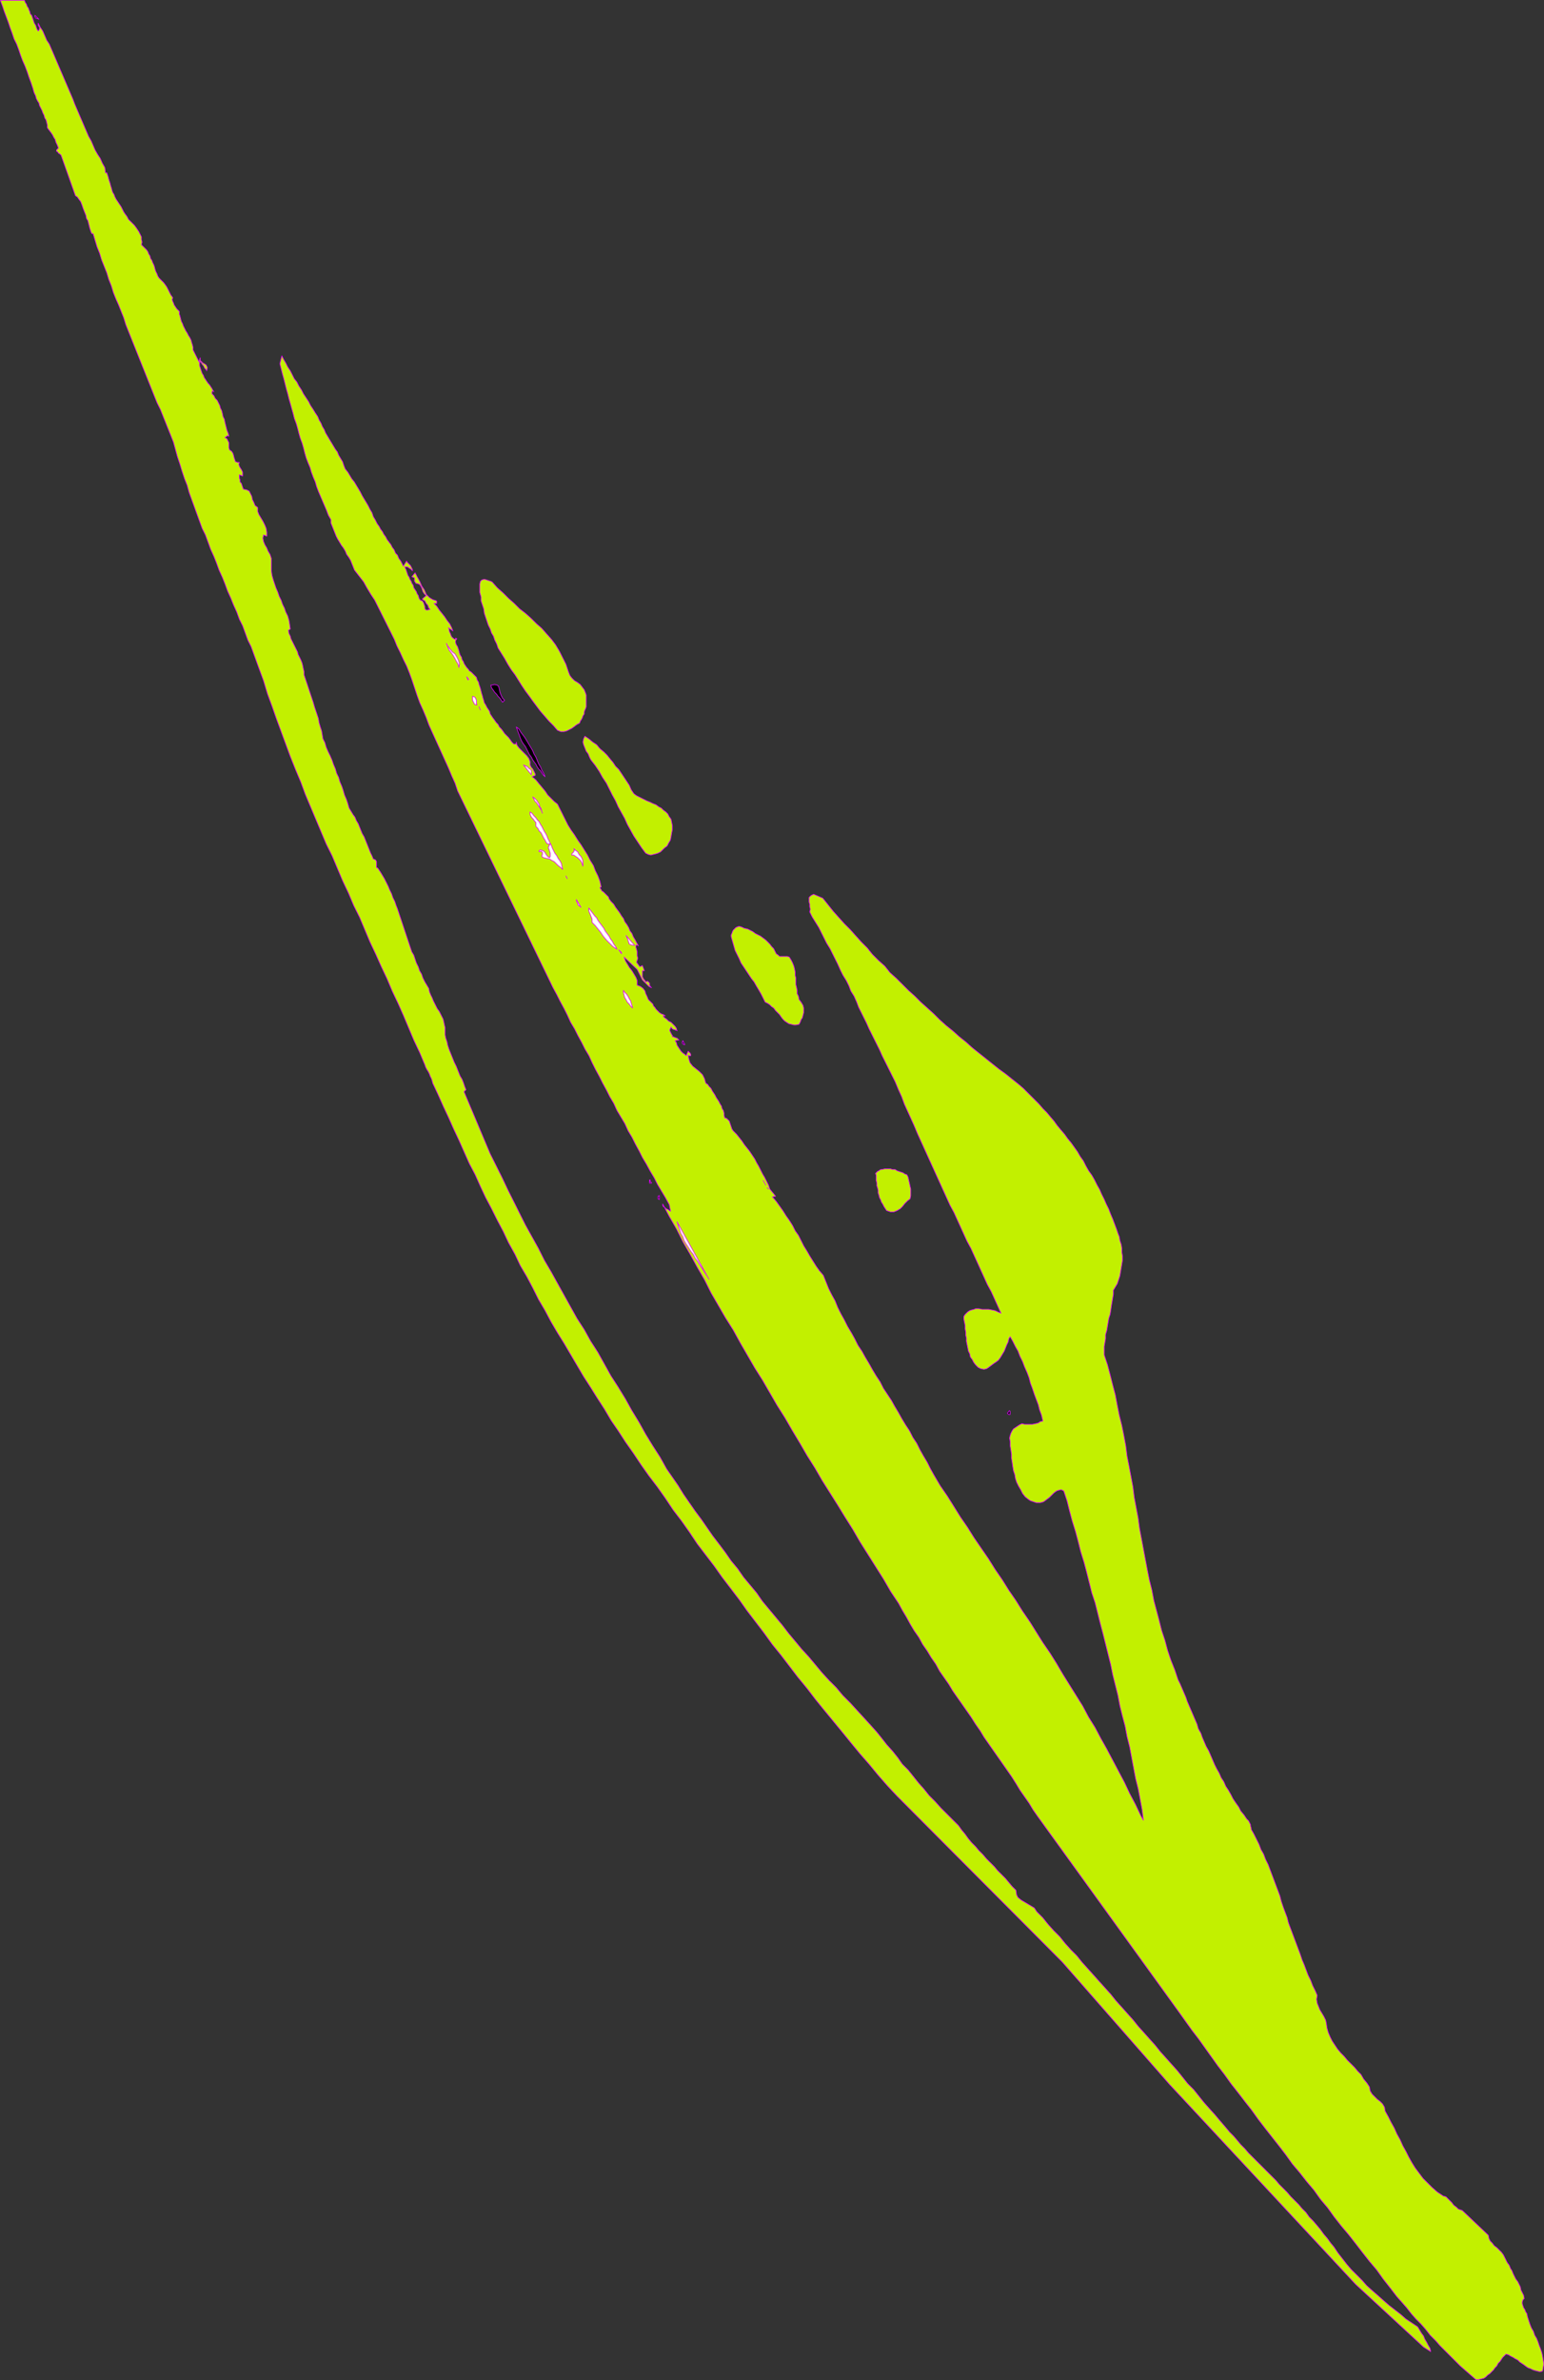 <?xml version="1.0" encoding="UTF-8" standalone="no"?>
<svg
   version="1.0"
   width="101.057mm"
   height="155.711mm"
   id="svg60"
   sodipodi:docname="Corn Stalk 1.wmf"
   xmlns:inkscape="http://www.inkscape.org/namespaces/inkscape"
   xmlns:sodipodi="http://sodipodi.sourceforge.net/DTD/sodipodi-0.dtd"
   xmlns="http://www.w3.org/2000/svg"
   xmlns:svg="http://www.w3.org/2000/svg">
  <rect width="100%" height="100%" fill="#333333" stroke="none"/>
  <sodipodi:namedview
     id="namedview60"
     pagecolor="#ffffff"
     bordercolor="#000000"
     borderopacity="0.25"
     inkscape:showpageshadow="2"
     inkscape:pageopacity="0.0"
     inkscape:pagecheckerboard="0"
     inkscape:deskcolor="#d1d1d1"
     inkscape:document-units="mm" />
  <defs
     id="defs1">
    <pattern
       id="WMFhbasepattern"
       patternUnits="userSpaceOnUse"
       width="6"
       height="6"
       x="0"
       y="0" />
  </defs>
  <path
     style="fill:#c2f000;fill-opacity:1;fill-rule:evenodd;stroke:none"
     d="M 6.059,0.081 6.22,0.566 6.544,1.05 6.705,1.535 7.028,2.02 7.19,2.505 7.351,2.828 7.513,3.474 7.836,3.797 7.998,4.282 8.159,4.767 8.321,5.252 8.482,5.736 8.805,6.221 8.967,6.706 9.129,7.191 9.452,7.676 9.613,7.514 9.775,7.191 V 7.029 6.706 L 9.613,6.544 9.452,6.221 V 5.898 5.736 l 0.485,0.97 0.646,0.97 0.485,1.131 0.485,1.131 0.646,0.97 0.485,1.131 0.485,1.131 0.485,1.131 0.485,1.131 0.485,1.131 0.485,1.131 0.485,1.131 0.485,1.131 0.485,1.131 0.485,1.131 0.485,1.131 0.485,1.131 0.485,1.293 0.485,1.131 0.485,1.131 0.485,1.131 0.485,1.131 0.485,1.131 0.485,1.131 0.485,1.131 0.646,1.131 0.485,1.131 0.485,1.131 0.646,1.131 0.646,0.97 0.485,1.131 0.646,1.131 0.162,1.293 h 0.323 l 0.162,0.485 0.162,0.485 0.162,0.646 0.162,0.485 0.162,0.485 0.162,0.646 0.162,0.485 0.162,0.646 0.162,0.485 0.323,0.485 0.162,0.485 0.323,0.646 0.323,0.485 0.323,0.485 0.323,0.485 0.323,0.485 0.323,0.646 0.323,0.646 0.323,0.485 0.485,0.646 0.323,0.646 0.485,0.485 0.485,0.485 0.485,0.485 0.485,0.646 0.323,0.485 0.323,0.485 0.323,0.646 0.323,0.646 v 0.646 l 0.162,0.646 -0.162,0.646 0.485,0.485 0.323,0.323 0.485,0.485 0.323,0.485 0.162,0.485 0.323,0.485 0.162,0.646 0.323,0.485 0.162,0.485 0.323,0.646 0.162,0.485 0.162,0.646 0.162,0.485 0.323,0.646 0.162,0.485 0.323,0.485 0.646,0.646 0.485,0.485 0.485,0.646 0.323,0.485 0.323,0.646 0.323,0.646 0.323,0.646 0.485,0.646 -0.162,0.485 0.162,0.485 0.162,0.323 0.162,0.485 0.323,0.485 0.323,0.485 0.323,0.323 0.323,0.323 v 0.646 l 0.162,0.485 0.162,0.646 0.162,0.646 0.323,0.646 0.162,0.485 0.323,0.646 0.323,0.646 0.323,0.485 0.323,0.646 0.323,0.485 0.323,0.646 0.162,0.646 0.162,0.485 0.162,0.646 v 0.646 l 1.454,2.909 0.323,-0.97 v 0.646 l 0.323,0.323 0.323,0.323 0.323,0.162 0.485,0.323 0.162,0.323 0.162,0.323 -0.162,0.808 -0.162,-0.323 -0.323,-0.323 -0.162,-0.323 -0.162,-0.323 -0.323,-0.323 -0.162,-0.323 -0.323,-0.323 -0.162,-0.162 v 0.485 0.646 l 0.162,0.485 0.162,0.485 0.162,0.485 0.162,0.485 0.323,0.485 0.162,0.485 0.323,0.485 0.323,0.485 0.323,0.485 0.323,0.323 0.323,0.485 0.323,0.485 0.162,0.323 0.323,0.485 -0.162,-0.162 v 0 0 h -0.162 l -0.162,0.162 v 0.162 0.162 0.162 l 0.485,0.485 0.323,0.646 0.485,0.485 0.323,0.646 0.323,0.646 0.162,0.646 0.323,0.646 0.162,0.646 0.162,0.808 0.323,0.646 0.162,0.808 0.162,0.646 0.162,0.646 0.162,0.646 0.323,0.808 0.162,0.646 h -0.162 v 0 l -0.162,-0.162 v 0 l -0.646,0.485 0.485,0.323 0.162,0.323 0.162,0.323 0.162,0.323 v 0.485 0.323 0.485 l 0.162,0.485 0.485,0.323 0.323,0.485 0.162,0.485 0.162,0.646 0.162,0.485 0.162,0.485 0.485,0.162 h 0.485 l -0.162,0.485 0.162,0.485 0.162,0.323 0.323,0.485 0.162,0.323 0.162,0.323 v 0.485 0.485 l -0.808,-0.323 v 0.485 0.323 l 0.162,0.485 v 0.485 l 0.323,0.323 0.162,0.485 0.162,0.485 0.162,0.485 0.808,0.162 0.646,0.323 0.323,0.646 0.323,0.646 0.162,0.808 0.323,0.646 0.323,0.808 0.646,0.485 v 0.97 l 0.323,0.808 0.485,0.808 0.485,0.808 0.485,0.97 0.323,0.808 0.162,0.97 v 0.97 l -0.808,-0.323 -0.162,0.808 0.162,0.808 0.323,0.808 0.485,0.808 0.323,0.808 0.485,0.808 0.323,0.97 v 0.808 1.293 0.97 l 0.162,1.131 0.323,1.131 0.323,0.97 0.323,0.97 0.485,1.131 0.323,0.97 0.485,0.97 0.323,0.97 0.485,0.97 0.323,0.97 0.485,0.97 0.323,1.131 0.162,0.97 0.162,1.131 -0.485,0.323 0.162,0.808 0.323,0.646 0.162,0.646 0.323,0.646 0.323,0.646 0.323,0.646 0.323,0.646 0.323,0.646 0.162,0.646 0.323,0.646 0.323,0.646 0.323,0.808 0.162,0.646 0.162,0.808 0.162,0.646 v 0.808 l 0.323,0.97 0.323,0.97 0.323,0.97 0.323,0.97 0.323,0.97 0.323,0.97 0.323,0.97 0.323,1.131 0.323,0.97 0.323,0.97 0.323,0.97 0.162,0.97 0.323,1.131 0.323,0.97 0.162,0.97 0.162,0.97 0.485,0.97 0.323,1.131 0.485,1.131 0.485,0.97 0.485,1.131 0.323,0.97 0.485,1.131 0.323,1.131 0.485,0.97 0.323,1.131 0.485,1.131 0.323,0.97 0.323,1.131 0.485,1.131 0.323,0.97 0.323,1.131 0.485,0.808 0.485,0.808 0.485,0.646 0.323,0.808 0.485,0.808 0.323,0.808 0.323,0.808 0.323,0.808 0.485,0.808 0.323,0.808 0.323,0.808 0.323,0.808 0.323,0.808 0.323,0.808 0.323,0.646 0.323,0.808 0.485,0.162 0.162,0.162 0.162,0.323 v 0.323 0.485 0.323 0.323 l 0.323,0.162 0.646,0.97 0.485,0.808 0.485,0.808 0.485,0.97 0.485,0.97 0.323,0.808 0.485,0.97 0.323,0.97 0.485,0.97 0.323,0.97 0.323,0.808 0.323,0.97 0.323,0.97 0.323,0.97 0.323,0.97 0.323,0.97 0.323,0.97 0.323,0.97 0.323,0.97 0.323,0.97 0.323,0.97 0.323,0.97 0.485,0.808 0.323,0.97 0.323,0.97 0.485,0.97 0.323,0.97 0.485,0.808 0.323,0.97 0.485,0.97 0.485,0.808 0.485,0.808 0.162,0.808 0.323,0.808 0.323,0.646 0.323,0.808 0.323,0.646 0.323,0.646 0.323,0.646 0.485,0.646 0.323,0.646 0.323,0.646 0.323,0.646 0.162,0.646 0.162,0.808 0.162,0.646 v 0.97 0.808 l 0.162,0.808 0.323,0.97 0.162,0.808 0.323,0.97 0.323,0.808 0.323,0.808 0.323,0.808 0.323,0.808 0.485,0.97 0.323,0.808 0.323,0.808 0.323,0.808 0.485,0.808 0.323,0.808 0.323,0.97 0.323,0.808 -0.485,0.485 1.293,3.07 1.293,3.07 1.293,3.07 1.293,3.07 1.293,3.07 1.454,2.909 1.454,2.909 1.454,3.07 1.454,2.909 1.454,2.909 1.454,2.909 1.616,2.909 1.616,2.909 1.454,2.909 1.616,2.747 1.616,2.909 1.616,2.909 1.616,2.909 1.616,2.909 1.777,2.747 1.616,2.909 1.777,2.747 1.616,2.909 1.616,2.909 1.777,2.747 1.777,2.909 1.616,2.909 1.777,2.909 1.616,2.909 1.777,2.909 1.777,2.747 1.616,2.909 1.454,2.101 1.454,2.101 1.293,2.101 1.454,2.101 1.454,2.101 1.454,1.939 1.454,2.101 1.454,2.101 1.616,2.101 1.454,1.939 1.454,2.101 1.616,1.939 1.454,2.101 1.616,1.939 1.616,1.939 1.454,2.101 1.616,1.939 1.616,1.939 1.616,1.939 1.616,2.101 1.616,1.939 1.616,1.939 1.777,1.939 1.616,1.939 1.616,1.939 1.777,1.939 1.777,1.778 1.616,1.939 1.777,1.778 1.777,1.939 1.777,1.939 1.616,1.778 1.454,1.616 1.293,1.616 1.131,1.454 1.454,1.616 1.293,1.616 1.131,1.616 1.454,1.454 1.293,1.616 1.293,1.616 1.293,1.454 1.293,1.616 1.454,1.454 1.454,1.616 1.454,1.454 1.454,1.454 1.454,1.454 0.808,1.131 0.808,0.97 0.808,1.131 0.808,0.97 0.969,0.97 0.808,0.97 0.969,0.97 0.969,1.131 0.969,0.97 0.969,0.97 0.808,0.97 0.969,0.97 0.969,0.97 0.808,0.97 0.808,0.97 0.969,0.97 0.162,1.131 0.323,0.646 0.808,0.646 0.808,0.485 0.808,0.485 0.808,0.485 0.808,0.485 0.646,0.97 1.454,1.454 1.293,1.616 1.454,1.616 1.454,1.454 1.293,1.616 1.454,1.616 1.454,1.454 1.293,1.616 1.454,1.616 1.454,1.616 1.293,1.454 1.454,1.616 1.454,1.616 1.293,1.616 1.454,1.616 1.293,1.454 1.454,1.616 1.293,1.616 1.454,1.616 1.293,1.454 1.454,1.616 1.293,1.616 1.454,1.616 1.293,1.454 1.454,1.616 1.293,1.616 1.293,1.616 1.454,1.454 1.293,1.616 1.293,1.616 1.293,1.454 1.454,1.616 0.808,0.97 0.969,1.131 0.969,1.131 0.808,0.97 0.969,0.97 0.969,1.131 0.808,0.97 0.969,0.97 0.969,1.131 0.969,0.97 0.969,0.97 0.969,0.97 0.969,0.97 0.969,0.97 0.969,0.97 0.969,0.97 0.808,0.97 0.969,0.97 0.969,0.97 0.969,1.131 0.969,0.97 0.969,0.97 0.808,0.97 0.969,0.97 0.808,1.131 0.969,0.97 0.969,1.131 0.808,0.97 0.808,1.131 0.969,1.131 0.808,1.131 0.808,0.97 0.969,1.454 1.131,1.454 1.131,1.454 1.131,1.293 1.293,1.293 1.293,1.293 1.131,1.293 1.454,1.293 1.293,1.131 1.454,1.293 1.293,1.131 1.454,1.131 1.454,1.131 1.293,1.131 1.454,0.97 1.454,0.97 0.485,0.808 0.485,0.808 0.485,0.646 0.323,0.808 0.485,0.808 0.323,0.646 0.485,0.808 0.162,0.808 -1.777,-1.131 -16.803,-15.513 -46.047,-49.447 -26.497,-30.218 -40.877,-41.044 -2.424,-2.585 -2.262,-2.585 -2.262,-2.747 -2.262,-2.585 -2.262,-2.747 -2.1,-2.585 -2.262,-2.747 -2.262,-2.747 -2.1,-2.585 -2.1,-2.747 -2.262,-2.747 -2.1,-2.747 -2.1,-2.747 -2.1,-2.585 -2.1,-2.909 -2.1,-2.747 -2.1,-2.747 -1.939,-2.747 -2.1,-2.747 -2.1,-2.747 -1.939,-2.747 -2.1,-2.747 -2.1,-2.747 -1.939,-2.909 -1.939,-2.747 -2.1,-2.747 -1.939,-2.909 -1.939,-2.747 -2.1,-2.747 -1.939,-2.747 -1.939,-2.909 -1.939,-2.747 -1.777,-2.747 -1.777,-2.585 -1.616,-2.747 -1.777,-2.747 -1.616,-2.585 -1.777,-2.747 -1.616,-2.747 -1.616,-2.747 -1.616,-2.747 -1.616,-2.585 -1.616,-2.747 -1.454,-2.747 -1.616,-2.747 -1.454,-2.909 -1.454,-2.747 -1.616,-2.747 -1.293,-2.747 -1.616,-2.909 -1.293,-2.747 -1.454,-2.747 -1.454,-2.909 -1.454,-2.747 -1.293,-2.747 -1.293,-2.909 -1.454,-2.747 -1.293,-2.909 -1.293,-2.909 -1.293,-2.747 -1.293,-2.909 -1.293,-2.747 -1.293,-2.909 -1.293,-2.747 -0.162,-0.646 -0.162,-0.485 -0.323,-0.646 -0.162,-0.485 -0.323,-0.646 -0.323,-0.485 -0.323,-0.646 -0.162,-0.485 -1.293,-3.07 -1.454,-3.07 -1.293,-3.07 -1.293,-3.07 -1.293,-2.909 -1.454,-3.07 -1.293,-3.07 -1.454,-3.07 -1.293,-2.909 -1.454,-3.07 -1.293,-3.07 -1.293,-3.07 -1.454,-2.909 -1.293,-3.07 -1.454,-3.07 -1.293,-3.07 -1.293,-3.07 -1.454,-2.909 -1.293,-3.07 -1.293,-3.07 -1.293,-3.07 -1.293,-3.07 -1.131,-3.07 -1.293,-3.07 -1.293,-3.232 -1.131,-3.07 -1.131,-3.07 -1.131,-3.07 -1.131,-3.232 -1.131,-3.07 -0.969,-3.232 -1.131,-3.07 -0.646,-1.778 -0.646,-1.778 -0.646,-1.778 -0.808,-1.616 -0.646,-1.778 -0.646,-1.778 -0.808,-1.616 -0.646,-1.778 -0.808,-1.778 -0.646,-1.616 -0.808,-1.778 -0.646,-1.778 -0.646,-1.616 -0.808,-1.778 -0.646,-1.778 -0.646,-1.616 -0.808,-1.778 -0.646,-1.778 -0.646,-1.778 -0.808,-1.616 -0.646,-1.778 -0.646,-1.778 -0.646,-1.778 -0.646,-1.778 -0.646,-1.778 -0.485,-1.778 -0.646,-1.616 -0.646,-1.939 -0.485,-1.616 -0.646,-1.939 -0.485,-1.778 -0.485,-1.778 -0.646,-1.616 -0.646,-1.616 -0.646,-1.616 -0.646,-1.616 -0.646,-1.616 -0.808,-1.616 L 38.211,98.005 37.565,96.389 36.918,94.773 36.272,93.157 35.626,91.541 34.979,89.925 34.333,88.31 33.687,86.694 33.041,85.078 32.394,83.462 31.748,81.846 31.102,80.23 30.617,78.614 29.971,76.998 29.325,75.382 28.678,73.928 28.032,72.312 27.547,70.696 26.901,69.08 26.416,67.464 25.77,65.848 25.124,64.232 24.639,62.617 23.993,61.001 23.508,59.385 23.023,57.769 H 22.7 L 22.539,57.446 22.377,56.961 22.216,56.476 22.054,55.83 21.892,55.183 21.731,54.537 21.408,54.052 21.246,53.244 20.923,52.436 20.6,51.628 20.277,50.659 19.954,49.851 19.469,49.204 19.146,48.72 18.661,48.397 15.107,38.378 14.945,38.216 14.783,38.055 14.46,37.893 14.299,37.57 13.976,37.408 V 37.085 l 0.162,-0.162 0.323,-0.323 -0.323,-0.808 -0.323,-0.646 -0.162,-0.646 -0.323,-0.485 -0.323,-0.646 -0.323,-0.485 -0.485,-0.646 -0.485,-0.646 V 30.945 L 11.552,30.298 11.391,29.652 11.067,29.167 10.906,28.521 10.583,27.874 10.421,27.39 10.098,26.743 9.775,26.097 9.613,25.451 9.29,24.966 8.967,24.319 8.805,23.673 8.482,23.027 8.321,22.542 8.159,21.896 7.674,20.441 7.19,19.149 6.705,17.694 6.22,16.401 5.574,14.947 5.089,13.654 4.605,12.2 4.12,10.907 3.474,9.615 2.989,8.16 2.504,6.868 2.02,5.413 1.535,4.121 1.05,2.828 0.565,1.374 0.081,0.081 Z"
     id="path1" />
  <path
     style="fill:none;stroke:#e300ff;stroke-width:0.162px;stroke-linecap:round;stroke-linejoin:round;stroke-miterlimit:4;stroke-dasharray:none;stroke-opacity:1"
     d="m 6.059,0.081 v 0 L 6.22,0.566 6.544,1.05 6.705,1.535 7.028,2.02 7.19,2.505 7.351,2.828 7.513,3.474 7.836,3.797 7.998,4.282 8.159,4.767 8.321,5.252 8.482,5.736 8.805,6.221 8.967,6.706 9.129,7.191 9.452,7.676 v 0 L 9.613,7.514 9.775,7.191 V 7.029 6.706 L 9.613,6.544 9.452,6.221 v -0.323 -0.162 0 l 0.485,0.97 0.646,0.97 0.485,1.131 0.485,1.131 0.646,0.97 0.485,1.131 0.485,1.131 0.485,1.131 0.485,1.131 0.485,1.131 0.485,1.131 0.485,1.131 0.485,1.131 0.485,1.131 0.485,1.131 0.485,1.131 0.485,1.131 0.485,1.293 0.485,1.131 0.485,1.131 0.485,1.131 0.485,1.131 0.485,1.131 0.485,1.131 0.485,1.131 0.646,1.131 0.485,1.131 0.485,1.131 0.646,1.131 0.646,0.97 0.485,1.131 0.646,1.131 0.162,1.293 h 0.323 v 0 l 0.162,0.485 0.162,0.485 0.162,0.646 0.162,0.485 0.162,0.485 0.162,0.646 0.162,0.485 0.162,0.646 0.162,0.485 0.323,0.485 0.162,0.485 0.323,0.646 0.323,0.485 0.323,0.485 0.323,0.485 0.323,0.485 v 0 l 0.323,0.646 0.323,0.646 0.323,0.485 0.485,0.646 0.323,0.646 0.485,0.485 0.485,0.485 0.485,0.485 0.485,0.646 0.323,0.485 0.323,0.485 0.323,0.646 0.323,0.646 v 0.646 l 0.162,0.646 -0.162,0.646 v 0 l 0.485,0.485 0.323,0.323 0.485,0.485 0.323,0.485 0.162,0.485 0.323,0.485 0.162,0.646 0.323,0.485 0.162,0.485 0.323,0.646 0.162,0.485 0.162,0.646 0.162,0.485 0.323,0.646 0.162,0.485 0.323,0.485 v 0 l 0.646,0.646 0.485,0.485 0.485,0.646 0.323,0.485 0.323,0.646 0.323,0.646 0.323,0.646 0.485,0.646 v 0 l -0.162,0.485 0.162,0.485 0.162,0.323 0.162,0.485 0.323,0.485 0.323,0.485 0.323,0.323 0.323,0.323 v 0 0.646 l 0.162,0.485 0.162,0.646 0.162,0.646 0.323,0.646 0.162,0.485 0.323,0.646 0.323,0.646 0.323,0.485 0.323,0.646 0.323,0.485 0.323,0.646 0.162,0.646 0.162,0.485 0.162,0.646 v 0.646 l 1.454,2.909 0.323,-0.97 v 0 0.646 l 0.323,0.323 0.323,0.323 0.323,0.162 0.485,0.323 0.162,0.323 0.162,0.323 -0.162,0.808 v 0 L 50.975,91.38 50.652,91.057 50.49,90.733 50.328,90.41 50.005,90.087 49.844,89.764 49.521,89.441 49.359,89.279 v 0 0.485 0.646 l 0.162,0.485 0.162,0.485 0.162,0.485 0.162,0.485 0.323,0.485 0.162,0.485 0.323,0.485 0.323,0.485 0.323,0.485 0.323,0.323 0.323,0.485 0.323,0.485 0.162,0.323 0.323,0.485 v 0 l -0.162,-0.162 v 0 0 h -0.162 v 0 l -0.162,0.162 v 0.162 0.162 0.162 0 l 0.485,0.485 0.323,0.646 0.485,0.485 0.323,0.646 0.323,0.646 0.162,0.646 0.323,0.646 0.162,0.646 0.162,0.808 0.323,0.646 0.162,0.808 0.162,0.646 0.162,0.646 0.162,0.646 0.323,0.808 0.162,0.646 v 0 h -0.162 v 0 l -0.162,-0.162 v 0 l -0.646,0.485 v 0 l 0.485,0.323 0.162,0.323 0.162,0.323 0.162,0.323 v 0.485 0.323 0.485 l 0.162,0.485 v 0 l 0.485,0.323 0.323,0.485 0.162,0.485 0.162,0.646 0.162,0.485 0.162,0.485 0.485,0.162 h 0.485 v 0 l -0.162,0.485 0.162,0.485 0.162,0.323 0.323,0.485 0.162,0.323 0.162,0.323 v 0.485 0.485 l -0.808,-0.323 v 0 0.485 0.323 l 0.162,0.485 v 0.485 l 0.323,0.323 0.162,0.485 0.162,0.485 0.162,0.485 v 0 l 0.808,0.162 0.646,0.323 0.323,0.646 0.323,0.646 0.162,0.808 0.323,0.646 0.323,0.808 0.646,0.485 v 0 0.97 l 0.323,0.808 0.485,0.808 0.485,0.808 0.485,0.97 0.323,0.808 0.162,0.97 v 0.97 l -0.808,-0.323 v 0 l -0.162,0.808 0.162,0.808 0.323,0.808 0.485,0.808 0.323,0.808 0.485,0.808 0.323,0.97 v 0.808 0 1.293 0.97 l 0.162,1.131 0.323,1.131 0.323,0.97 0.323,0.97 0.485,1.131 0.323,0.97 0.485,0.97 0.323,0.97 0.485,0.97 0.323,0.97 0.485,0.97 0.323,1.131 0.162,0.97 0.162,1.131 -0.485,0.323 v 0 l 0.162,0.808 0.323,0.646 0.162,0.646 0.323,0.646 0.323,0.646 0.323,0.646 0.323,0.646 0.323,0.646 0.162,0.646 0.323,0.646 0.323,0.646 0.323,0.808 0.162,0.646 0.162,0.808 0.162,0.646 v 0.808 0 l 0.323,0.97 0.323,0.97 0.323,0.97 0.323,0.97 0.323,0.97 0.323,0.97 0.323,0.97 0.323,1.131 0.323,0.97 0.323,0.97 0.323,0.97 0.162,0.97 0.323,1.131 0.323,0.97 0.162,0.97 0.162,0.97 v 0 l 0.485,0.97 0.323,1.131 0.485,1.131 0.485,0.97 0.485,1.131 0.323,0.97 0.485,1.131 0.323,1.131 0.485,0.97 0.323,1.131 0.485,1.131 0.323,0.97 0.323,1.131 0.485,1.131 0.323,0.97 0.323,1.131 v 0 l 0.485,0.808 0.485,0.808 0.485,0.646 0.323,0.808 0.485,0.808 0.323,0.808 0.323,0.808 0.323,0.808 0.485,0.808 0.323,0.808 0.323,0.808 0.323,0.808 0.323,0.808 0.323,0.808 0.323,0.646 0.323,0.808 v 0 l 0.485,0.162 0.162,0.162 0.162,0.323 v 0.323 0.485 0.323 0.323 l 0.323,0.162 v 0 l 0.646,0.97 0.485,0.808 0.485,0.808 0.485,0.97 0.485,0.97 0.323,0.808 0.485,0.97 0.323,0.97 0.485,0.97 0.323,0.97 0.323,0.808 0.323,0.97 0.323,0.97 0.323,0.97 0.323,0.97 0.323,0.97 0.323,0.97 0.323,0.97 0.323,0.97 0.323,0.97 0.323,0.97 0.323,0.97 0.485,0.808 0.323,0.97 0.323,0.97 0.485,0.97 0.323,0.97 0.485,0.808 0.323,0.97 0.485,0.97 0.485,0.808 0.485,0.808 v 0 l 0.162,0.808 0.323,0.808 0.323,0.646 0.323,0.808 0.323,0.646 0.323,0.646 0.323,0.646 0.485,0.646 0.323,0.646 0.323,0.646 0.323,0.646 0.162,0.646 0.162,0.808 0.162,0.646 v 0.97 0.808 0 l 0.162,0.808 0.323,0.97 0.162,0.808 0.323,0.97 0.323,0.808 0.323,0.808 0.323,0.808 0.323,0.808 0.485,0.97 0.323,0.808 0.323,0.808 0.323,0.808 0.485,0.808 0.323,0.808 0.323,0.97 0.323,0.808 -0.485,0.485 v 0 l 1.293,3.07 1.293,3.07 1.293,3.07 1.293,3.07 1.293,3.07 1.454,2.909 1.454,2.909 1.454,3.07 1.454,2.909 1.454,2.909 1.454,2.909 1.616,2.909 1.616,2.909 1.454,2.909 1.616,2.747 1.616,2.909 1.616,2.909 1.616,2.909 1.616,2.909 1.777,2.747 1.616,2.909 1.777,2.747 1.616,2.909 1.616,2.909 1.777,2.747 1.777,2.909 1.616,2.909 1.777,2.909 1.616,2.909 1.777,2.909 1.777,2.747 1.616,2.909 v 0 l 1.454,2.101 1.454,2.101 1.293,2.101 1.454,2.101 1.454,2.101 1.454,1.939 1.454,2.101 1.454,2.101 1.616,2.101 1.454,1.939 1.454,2.101 1.616,1.939 1.454,2.101 1.616,1.939 1.616,1.939 1.454,2.101 1.616,1.939 1.616,1.939 1.616,1.939 1.616,2.101 1.616,1.939 1.616,1.939 1.777,1.939 1.616,1.939 1.616,1.939 1.777,1.939 1.777,1.778 1.616,1.939 1.777,1.778 1.777,1.939 1.777,1.939 1.616,1.778 v 0 l 1.454,1.616 1.293,1.616 1.131,1.454 1.454,1.616 1.293,1.616 1.131,1.616 1.454,1.454 1.293,1.616 1.293,1.616 1.293,1.454 1.293,1.616 1.454,1.454 1.454,1.616 1.454,1.454 1.454,1.454 1.454,1.454 v 0 l 0.808,1.131 0.808,0.97 0.808,1.131 0.808,0.97 0.969,0.97 0.808,0.97 0.969,0.97 0.969,1.131 0.969,0.97 0.969,0.97 0.808,0.97 0.969,0.97 0.969,0.97 0.808,0.97 0.808,0.97 0.969,0.97 v 0 l 0.162,1.131 0.323,0.646 0.808,0.646 0.808,0.485 0.808,0.485 0.808,0.485 0.808,0.485 0.646,0.97 v 0 l 1.454,1.454 1.293,1.616 1.454,1.616 1.454,1.454 1.293,1.616 1.454,1.616 1.454,1.454 1.293,1.616 1.454,1.616 1.454,1.616 1.293,1.454 1.454,1.616 1.454,1.616 1.293,1.616 1.454,1.616 1.293,1.454 1.454,1.616 1.293,1.616 1.454,1.616 1.293,1.454 1.454,1.616 1.293,1.616 1.454,1.616 1.293,1.454 1.454,1.616 1.293,1.616 1.293,1.616 1.454,1.454 1.293,1.616 1.293,1.616 1.293,1.454 1.454,1.616 v 0 l 0.808,0.97 0.969,1.131 0.969,1.131 0.808,0.97 0.969,0.97 0.969,1.131 0.808,0.97 0.969,0.97 0.969,1.131 0.969,0.97 0.969,0.97 0.969,0.97 0.969,0.97 0.969,0.97 0.969,0.97 0.969,0.97 0.808,0.97 0.969,0.97 0.969,0.97 0.969,1.131 0.969,0.97 0.969,0.97 0.808,0.97 0.969,0.97 0.808,1.131 0.969,0.97 0.969,1.131 0.808,0.97 0.808,1.131 0.969,1.131 0.808,1.131 0.808,0.97 v 0 l 0.969,1.454 1.131,1.454 1.131,1.454 1.131,1.293 1.293,1.293 1.293,1.293 1.131,1.293 1.454,1.293 1.293,1.131 1.454,1.293 1.293,1.131 1.454,1.131 1.454,1.131 1.293,1.131 1.454,0.97 1.454,0.97 v 0 l 0.485,0.808 0.485,0.808 0.485,0.646 0.323,0.808 0.485,0.808 0.323,0.646 0.485,0.808 0.162,0.808 -1.777,-1.131 -16.803,-15.513 -46.047,-49.447 -26.497,-30.218 -40.877,-41.044 v 0 l -2.424,-2.585 -2.262,-2.585 -2.262,-2.747 -2.262,-2.585 -2.262,-2.747 -2.1,-2.585 -2.262,-2.747 -2.262,-2.747 -2.1,-2.585 -2.1,-2.747 -2.262,-2.747 -2.1,-2.747 -2.1,-2.747 -2.1,-2.585 -2.1,-2.909 -2.1,-2.747 -2.1,-2.747 -1.939,-2.747 -2.1,-2.747 -2.1,-2.747 -1.939,-2.747 -2.1,-2.747 -2.1,-2.747 -1.939,-2.909 -1.939,-2.747 -2.1,-2.747 -1.939,-2.909 -1.939,-2.747 -2.1,-2.747 -1.939,-2.747 -1.939,-2.909 -1.939,-2.747 v 0 l -1.777,-2.747 -1.777,-2.585 -1.616,-2.747 -1.777,-2.747 -1.616,-2.585 -1.777,-2.747 -1.616,-2.747 -1.616,-2.747 -1.616,-2.747 -1.616,-2.585 -1.616,-2.747 -1.454,-2.747 -1.616,-2.747 -1.454,-2.909 -1.454,-2.747 -1.616,-2.747 -1.293,-2.747 -1.616,-2.909 -1.293,-2.747 -1.454,-2.747 -1.454,-2.909 -1.454,-2.747 -1.293,-2.747 -1.293,-2.909 -1.454,-2.747 -1.293,-2.909 -1.293,-2.909 -1.293,-2.747 -1.293,-2.909 -1.293,-2.747 -1.293,-2.909 -1.293,-2.747 v 0 l -0.162,-0.646 -0.162,-0.485 -0.323,-0.646 -0.162,-0.485 -0.323,-0.646 -0.323,-0.485 -0.323,-0.646 -0.162,-0.485 v 0 l -1.293,-3.07 -1.454,-3.07 -1.293,-3.07 -1.293,-3.07 -1.293,-2.909 -1.454,-3.07 -1.293,-3.07 -1.454,-3.07 -1.293,-2.909 -1.454,-3.07 -1.293,-3.07 -1.293,-3.07 -1.454,-2.909 -1.293,-3.07 -1.454,-3.07 -1.293,-3.07 -1.293,-3.07 -1.454,-2.909 -1.293,-3.07 -1.293,-3.07 -1.293,-3.07 -1.293,-3.07 -1.131,-3.07 -1.293,-3.07 -1.293,-3.232 -1.131,-3.07 -1.131,-3.07 -1.131,-3.07 -1.131,-3.232 -1.131,-3.07 -0.969,-3.232 -1.131,-3.07 v 0 l -0.646,-1.778 -0.646,-1.778 -0.646,-1.778 -0.808,-1.616 -0.646,-1.778 -0.646,-1.778 -0.808,-1.616 -0.646,-1.778 -0.808,-1.778 -0.646,-1.616 -0.808,-1.778 -0.646,-1.778 -0.646,-1.616 -0.808,-1.778 -0.646,-1.778 -0.646,-1.616 -0.808,-1.778 -0.646,-1.778 -0.646,-1.778 -0.808,-1.616 -0.646,-1.778 -0.646,-1.778 -0.646,-1.778 -0.646,-1.778 -0.646,-1.778 -0.485,-1.778 -0.646,-1.616 -0.646,-1.939 -0.485,-1.616 -0.646,-1.939 -0.485,-1.778 -0.485,-1.778 v 0 l -0.646,-1.616 -0.646,-1.616 -0.646,-1.616 -0.646,-1.616 -0.646,-1.616 -0.808,-1.616 L 38.211,98.005 37.565,96.389 36.918,94.773 36.272,93.157 35.626,91.541 34.979,89.925 34.333,88.31 33.687,86.694 33.041,85.078 32.394,83.462 31.748,81.846 31.102,80.23 30.617,78.614 29.971,76.998 29.325,75.382 28.678,73.928 28.032,72.312 27.547,70.696 26.901,69.08 26.416,67.464 25.77,65.848 25.124,64.232 24.639,62.617 23.993,61.001 23.508,59.385 23.023,57.769 v 0 H 22.7 L 22.539,57.446 22.377,56.961 22.216,56.476 22.054,55.83 21.892,55.183 21.731,54.537 21.408,54.052 v 0 L 21.246,53.244 20.923,52.436 20.6,51.628 20.277,50.659 19.954,49.851 19.469,49.204 19.146,48.72 18.661,48.397 15.107,38.378 v 0 L 14.945,38.216 14.783,38.055 14.46,37.893 14.299,37.57 13.976,37.408 V 37.085 l 0.162,-0.162 0.323,-0.323 v 0 L 14.137,35.792 13.814,35.146 13.652,34.5 13.329,34.015 13.006,33.369 12.683,32.884 12.198,32.237 11.714,31.591 v 0 -0.646 L 11.552,30.298 11.391,29.652 11.067,29.167 10.906,28.521 10.583,27.874 10.421,27.39 10.098,26.743 9.775,26.097 9.613,25.451 9.29,24.966 8.967,24.319 8.805,23.673 8.482,23.027 8.321,22.542 8.159,21.896 v 0 L 7.674,20.441 7.19,19.149 6.705,17.694 6.22,16.401 5.574,14.947 5.089,13.654 4.605,12.2 4.12,10.907 3.474,9.615 2.989,8.16 2.504,6.868 2.02,5.413 1.535,4.121 1.05,2.828 0.565,1.374 0.081,0.081 H 6.059"
     id="path2" />
  <path
     style="fill:#000000;fill-opacity:1;fill-rule:evenodd;stroke:none"
     d="M 9.613,4.767 9.29,4.605 8.805,4.444 8.644,4.121 V 3.797 Z"
     id="path3" />
  <path
     style="fill:none;stroke:#e300ff;stroke-width:0.162px;stroke-linecap:round;stroke-linejoin:round;stroke-miterlimit:4;stroke-dasharray:none;stroke-opacity:1"
     d="m 9.613,4.767 v 0 L 9.29,4.605 8.805,4.444 8.644,4.121 V 3.797 l 0.969,0.97"
     id="path4" />
  <path
     style="fill:#c2f000;fill-opacity:1;fill-rule:evenodd;stroke:none"
     d="m 78.603,103.014 0.323,0.808 0.485,0.808 0.323,0.808 0.485,0.808 0.323,0.808 0.485,0.808 0.485,0.808 0.485,0.808 0.485,0.808 0.485,0.808 0.485,0.646 0.323,0.808 0.485,0.808 0.485,0.808 0.323,0.97 0.323,0.808 0.646,0.808 0.485,0.808 0.485,0.808 0.646,0.808 0.485,0.808 0.485,0.808 0.485,0.808 0.485,0.97 0.485,0.808 0.485,0.808 0.485,0.808 0.485,0.97 0.485,0.808 0.323,0.97 0.485,0.808 0.485,0.97 0.485,0.646 0.323,0.646 0.485,0.646 0.323,0.646 0.485,0.646 0.323,0.646 0.485,0.646 0.485,0.646 0.323,0.646 0.485,0.646 0.323,0.808 0.485,0.485 0.323,0.808 0.485,0.646 0.323,0.646 0.323,0.646 0.808,-1.293 0.162,0.323 0.323,0.323 0.162,0.162 0.323,0.323 0.162,0.323 0.162,0.323 0.162,0.323 v 0.323 l -0.162,-0.162 -0.162,-0.162 -0.162,-0.162 -0.323,-0.162 -0.162,-0.162 -0.323,-0.162 h -0.323 -0.323 l 0.323,0.646 0.162,0.485 0.162,0.485 0.162,0.485 0.323,0.485 0.162,0.485 0.323,0.485 0.162,0.485 0.323,0.485 0.162,0.646 0.323,0.485 0.323,0.485 0.162,0.485 0.323,0.485 0.162,0.646 0.323,0.485 0.485,0.162 0.323,0.485 0.162,0.485 0.162,0.485 v 0.485 l 0.323,0.323 h 0.323 l 0.646,-0.162 -0.323,-0.323 -0.162,-0.485 -0.162,-0.323 -0.323,-0.323 -0.162,-0.323 -0.162,-0.323 -0.323,-0.162 -0.323,-0.323 0.969,-0.808 -0.485,-0.485 -0.323,-0.485 -0.162,-0.485 -0.162,-0.485 -0.162,-0.323 -0.323,-0.485 -0.323,-0.162 -0.646,-0.162 -0.162,-0.323 -0.162,-0.162 v -0.323 -0.162 -0.323 l -0.162,-0.162 h -0.162 l -0.323,-0.162 0.808,-0.97 0.485,0.97 0.646,1.131 0.485,1.131 0.646,0.97 0.485,1.131 0.808,0.808 0.808,0.485 0.969,0.323 v 0.646 h -0.646 l 0.646,0.646 0.646,0.97 0.646,0.808 0.646,0.808 0.646,0.97 0.646,0.808 0.485,0.97 0.323,0.808 -1.131,-0.808 0.162,0.323 v 0.323 l 0.162,0.485 0.162,0.323 0.162,0.485 0.162,0.323 0.323,0.323 0.485,0.323 v 0 l 0.162,-0.162 v -0.162 0 l 0.323,0.162 -0.162,0.162 -0.162,0.323 v 0.485 l 0.162,0.485 0.323,0.485 0.162,0.485 0.162,0.485 0.162,0.646 0.162,0.485 0.323,0.485 0.162,0.646 0.323,0.485 0.162,0.485 0.323,0.485 0.323,0.485 0.323,0.323 0.323,0.485 0.485,0.323 0.323,0.323 0.485,0.485 0.485,0.485 0.162,0.646 0.323,0.485 0.162,0.646 0.162,0.485 0.162,0.485 0.162,0.646 0.162,0.646 0.162,0.485 0.162,0.646 0.162,0.485 0.162,0.646 0.323,0.485 0.323,0.646 0.323,0.485 0.323,0.485 0.162,0.646 0.323,0.485 0.323,0.485 0.485,0.646 0.323,0.485 0.485,0.485 0.323,0.646 0.485,0.485 0.485,0.646 0.323,0.485 0.485,0.485 0.485,0.485 0.485,0.646 0.323,0.485 0.485,0.485 h 0.162 0.162 0.162 l 0.162,-0.162 v -0.323 l 0.162,0.808 0.485,0.646 0.646,0.646 0.646,0.646 0.646,0.646 0.485,0.646 0.323,0.808 v 0.808 l 0.162,0.323 0.162,0.323 0.323,0.323 0.162,0.323 0.162,0.323 0.162,0.323 0.162,0.323 v 0.323 l -0.808,0.323 0.969,0.808 0.646,0.808 0.808,0.97 0.808,0.97 0.646,0.97 0.808,0.808 0.808,0.808 0.808,0.646 0.646,1.293 0.646,1.293 0.646,1.293 0.646,1.293 0.808,1.293 0.808,1.131 0.808,1.293 0.808,1.131 0.808,1.293 0.808,1.293 0.646,1.293 0.808,1.293 0.485,1.293 0.646,1.293 0.485,1.293 0.323,1.454 h -0.162 v 0 l -0.162,0.162 v 0 l 0.323,0.485 0.162,0.323 0.323,0.162 0.323,0.323 0.323,0.323 0.323,0.323 0.323,0.323 0.162,0.485 0.485,0.646 0.646,0.646 0.485,0.808 0.485,0.646 0.485,0.646 0.485,0.808 0.485,0.646 0.323,0.808 0.485,0.646 0.485,0.808 0.323,0.808 0.485,0.646 0.323,0.808 0.485,0.808 0.323,0.646 0.485,0.808 -0.162,-0.162 h -0.162 -0.162 -0.162 v 0.485 l 0.162,0.485 0.162,0.646 v 0.485 0.485 l 0.162,0.646 -0.162,0.485 -0.162,0.485 0.808,1.131 0.646,-0.323 0.485,1.293 h -0.485 v 0.323 0.323 0.485 0.323 l 0.162,0.323 0.162,0.323 0.323,0.323 0.162,0.323 0.485,-0.162 0.162,0.162 0.162,0.162 0.162,0.162 v 0.485 l 0.162,0.323 0.162,0.162 0.162,0.162 -0.646,-0.323 -0.485,-0.485 -0.646,-0.646 -0.485,-0.485 -0.323,-0.646 -0.323,-0.646 -0.323,-0.646 -0.323,-0.646 -3.231,-3.07 0.323,0.97 0.485,0.808 0.485,0.808 0.646,0.808 0.485,0.808 0.485,0.808 0.323,0.808 v 1.131 l 0.808,0.323 0.646,0.485 0.485,0.646 0.162,0.646 0.323,0.646 0.323,0.808 0.485,0.485 0.646,0.646 0.162,0.485 0.323,0.323 0.323,0.485 0.485,0.485 0.323,0.323 0.485,0.323 0.485,0.162 0.485,0.323 h -0.162 -0.162 -0.162 v 0.162 l 0.323,0.323 0.485,0.323 0.485,0.485 0.646,0.323 0.485,0.485 0.485,0.485 0.323,0.485 0.162,0.646 v -0.162 h -0.162 -0.162 l -0.323,-0.162 h -0.162 l -0.323,-0.162 -0.162,-0.162 -0.162,-0.323 -0.162,0.323 -0.162,0.323 v 0.323 l 0.162,0.323 0.162,0.323 0.162,0.323 0.162,0.162 v 0.323 h 0.323 l 0.162,0.162 h 0.162 l 0.323,0.162 h 0.162 l 0.162,0.162 0.162,0.162 0.162,0.162 -0.969,0.162 0.323,0.485 0.162,0.646 0.323,0.485 0.323,0.485 0.323,0.485 0.485,0.485 0.485,0.323 0.323,0.323 0.485,-1.131 0.162,0.162 0.323,0.323 0.162,0.323 v 0.323 h -0.162 -0.162 -0.162 l -0.162,-0.162 0.162,0.97 0.323,0.97 0.646,0.808 0.808,0.646 0.808,0.646 0.808,0.808 0.485,0.97 0.323,1.131 0.485,0.323 0.323,0.485 0.485,0.485 0.323,0.646 0.323,0.485 0.323,0.485 0.323,0.646 0.323,0.485 0.323,0.485 0.323,0.646 0.323,0.485 0.162,0.646 0.323,0.485 0.162,0.646 v 0.485 l 0.162,0.646 0.485,0.162 0.323,0.323 0.323,0.323 0.162,0.485 0.162,0.485 0.162,0.485 0.162,0.485 0.323,0.485 0.808,0.808 0.646,0.808 0.646,0.808 0.646,0.97 0.646,0.808 0.646,0.808 0.646,0.97 0.646,0.97 0.485,0.97 0.485,0.808 0.485,0.97 0.485,0.97 0.485,0.808 0.485,0.97 0.485,0.97 0.323,0.97 1.454,1.778 -0.808,0.162 0.969,1.131 0.808,1.131 0.808,1.131 0.808,1.293 0.808,1.131 0.808,1.293 0.646,1.293 0.808,1.131 0.646,1.293 0.646,1.293 0.808,1.293 0.646,1.131 0.808,1.293 0.808,1.293 0.808,1.131 0.969,1.131 0.646,1.616 0.646,1.616 0.808,1.616 0.808,1.454 0.646,1.616 0.808,1.616 0.808,1.454 0.808,1.616 0.969,1.616 0.808,1.454 0.808,1.616 0.969,1.454 0.808,1.454 0.969,1.616 0.808,1.454 0.969,1.616 0.969,1.454 0.808,1.616 0.969,1.454 0.969,1.454 0.808,1.454 0.969,1.616 0.808,1.454 0.969,1.616 0.969,1.454 0.808,1.616 0.969,1.454 0.808,1.616 0.808,1.454 0.969,1.616 0.808,1.616 0.808,1.454 1.616,2.747 1.777,2.585 1.616,2.585 1.616,2.585 1.777,2.585 1.616,2.585 1.777,2.585 1.777,2.585 1.616,2.585 1.777,2.585 1.616,2.585 1.777,2.585 1.616,2.585 1.777,2.585 1.616,2.585 1.616,2.585 1.777,2.585 1.616,2.585 1.616,2.747 1.616,2.585 1.616,2.585 1.616,2.585 1.454,2.747 1.616,2.585 1.454,2.747 1.454,2.585 1.454,2.747 1.454,2.747 1.454,2.747 1.293,2.747 1.454,2.747 1.293,2.747 0.646,1.131 -0.323,-2.585 -0.485,-2.585 -0.485,-2.585 -0.646,-2.585 -0.485,-2.585 -0.485,-2.585 -0.485,-2.585 -0.646,-2.585 -0.485,-2.585 -0.646,-2.424 -0.646,-2.585 -0.485,-2.585 -0.646,-2.585 -0.646,-2.585 -0.485,-2.424 -0.646,-2.585 -0.646,-2.585 -0.646,-2.585 -0.646,-2.424 -0.646,-2.585 -0.646,-2.585 -0.808,-2.424 -0.646,-2.585 -0.646,-2.585 -0.646,-2.424 -0.808,-2.585 -0.646,-2.585 -0.646,-2.424 -0.808,-2.585 -0.646,-2.424 -0.646,-2.585 -0.808,-2.424 -0.646,-0.323 -0.646,0.162 -0.485,0.162 -0.646,0.485 -0.646,0.646 -0.485,0.485 -0.646,0.485 -0.646,0.485 -0.323,0.162 -0.646,0.162 h -0.485 -0.485 l -0.485,-0.162 -0.485,-0.162 -0.485,-0.162 -0.485,-0.323 -0.808,-0.646 -0.646,-0.808 -0.485,-0.97 -0.485,-0.808 -0.485,-0.97 -0.323,-0.97 -0.162,-0.97 -0.323,-0.97 -0.162,-0.97 -0.162,-1.131 -0.162,-0.97 v -0.97 l -0.162,-1.131 -0.162,-0.97 v -0.97 l -0.162,-0.97 0.162,-0.646 0.162,-0.485 0.323,-0.646 0.323,-0.485 0.485,-0.323 0.485,-0.323 0.485,-0.323 0.646,-0.323 0.646,0.162 h 0.646 0.646 0.646 l 0.808,-0.162 0.646,-0.162 0.485,-0.323 0.646,-0.162 -0.323,-1.454 -0.485,-1.293 -0.323,-1.293 -0.485,-1.293 -0.485,-1.293 -0.485,-1.454 -0.485,-1.293 -0.323,-1.293 -0.485,-1.293 -0.646,-1.454 -0.485,-1.293 -0.646,-1.293 -0.485,-1.293 -0.646,-1.131 -0.646,-1.293 -0.646,-1.131 -0.323,0.485 -0.162,0.808 -0.323,0.646 -0.323,0.808 -0.323,0.808 -0.485,0.808 -0.485,0.808 -0.485,0.646 -0.646,0.485 -0.485,0.323 -0.646,0.485 -0.646,0.485 -0.485,0.323 -0.646,0.162 -0.808,-0.162 -0.646,-0.323 -0.646,-0.646 -0.485,-0.646 -0.323,-0.646 -0.485,-0.646 -0.162,-0.808 -0.323,-0.646 -0.162,-0.808 -0.162,-0.808 -0.162,-0.808 v -0.808 l -0.162,-0.646 v -0.808 l -0.162,-0.808 v -0.808 l -0.162,-0.808 -0.162,-0.808 v -0.646 l 0.323,-0.485 0.323,-0.323 0.323,-0.323 0.485,-0.323 0.485,-0.162 0.646,-0.162 0.323,-0.162 h 0.808 l 0.808,0.162 h 0.808 0.808 l 0.808,0.162 0.808,0.162 0.646,0.323 0.808,0.323 -0.808,-1.778 -0.808,-1.778 -0.808,-1.778 -0.969,-1.778 -0.808,-1.778 -0.808,-1.778 -0.808,-1.778 -0.808,-1.778 -0.808,-1.778 -0.969,-1.778 -0.808,-1.778 -0.808,-1.778 -0.808,-1.778 -0.808,-1.778 -0.969,-1.778 -0.808,-1.778 -0.808,-1.778 -0.808,-1.778 -0.808,-1.778 -0.808,-1.778 -0.808,-1.778 -0.808,-1.778 -0.808,-1.778 -0.808,-1.778 -0.808,-1.778 -0.808,-1.939 -0.808,-1.778 -0.808,-1.778 -0.808,-1.778 -0.646,-1.778 -0.808,-1.778 -0.808,-1.939 -0.646,-1.293 -0.646,-1.293 -0.646,-1.293 -0.646,-1.293 -0.646,-1.293 -0.646,-1.454 -0.646,-1.293 -0.646,-1.293 -0.646,-1.293 -0.646,-1.293 -0.646,-1.454 -0.646,-1.293 -0.646,-1.293 -0.646,-1.293 -0.485,-1.293 -0.646,-1.454 -0.808,-1.293 -0.485,-1.293 -0.646,-1.293 -0.808,-1.293 -0.646,-1.293 -0.646,-1.454 -0.646,-1.293 -0.646,-1.293 -0.646,-1.293 -0.808,-1.293 -0.646,-1.293 -0.646,-1.293 -0.646,-1.293 -0.808,-1.293 -0.808,-1.293 -0.646,-1.293 0.162,-0.646 -0.162,-0.646 v -0.646 l -0.162,-0.485 v -0.646 -0.485 l 0.485,-0.485 0.646,-0.323 2.262,0.97 1.293,1.616 1.293,1.616 1.293,1.454 1.454,1.616 1.454,1.454 1.293,1.454 1.454,1.616 1.454,1.454 1.293,1.616 1.454,1.454 1.616,1.454 1.293,1.616 1.616,1.454 1.454,1.454 1.454,1.454 1.616,1.454 1.454,1.454 1.616,1.454 1.616,1.454 1.454,1.454 1.616,1.454 1.616,1.293 1.616,1.454 1.616,1.293 1.616,1.454 1.616,1.293 1.616,1.293 1.616,1.293 1.616,1.293 1.777,1.293 1.616,1.293 1.616,1.293 1.131,0.97 0.969,0.97 0.969,0.97 0.969,0.97 0.969,0.97 0.969,1.131 0.969,0.97 0.808,0.97 0.969,1.131 0.808,1.131 0.808,0.97 0.969,1.131 0.808,1.131 0.808,0.97 0.808,1.131 0.808,1.131 0.646,1.131 0.808,1.131 0.646,1.293 0.646,1.131 0.808,1.131 0.646,1.131 0.646,1.293 0.646,1.131 0.485,1.131 0.646,1.293 0.485,1.131 0.646,1.293 0.485,1.293 0.485,1.131 0.485,1.293 0.485,1.293 0.323,0.97 0.323,0.808 0.162,0.97 0.323,0.97 0.162,0.97 v 0.97 l 0.162,0.97 v 0.97 l -0.162,0.97 -0.162,0.97 -0.162,0.97 -0.162,0.97 -0.323,0.97 -0.323,0.97 -0.485,0.808 -0.485,0.808 v 0.97 l -0.162,0.97 -0.162,0.97 -0.162,0.97 -0.162,1.131 -0.162,0.97 -0.323,0.97 -0.162,0.97 -0.162,0.97 -0.162,0.97 -0.323,1.131 v 0.97 l -0.162,0.97 -0.162,0.97 v 1.131 0.97 l 0.808,2.424 0.646,2.424 0.646,2.585 0.646,2.424 0.485,2.585 0.485,2.424 0.646,2.585 0.485,2.424 0.485,2.585 0.323,2.585 0.485,2.424 0.485,2.585 0.485,2.585 0.323,2.585 0.485,2.585 0.485,2.585 0.323,2.424 0.485,2.585 0.485,2.585 0.485,2.585 0.485,2.585 0.485,2.424 0.646,2.585 0.485,2.585 0.646,2.424 0.646,2.424 0.646,2.585 0.808,2.424 0.646,2.424 0.808,2.424 0.969,2.424 0.808,2.424 0.485,0.97 0.485,1.131 0.485,1.131 0.485,1.131 0.323,0.97 0.485,1.131 0.485,1.131 0.485,1.131 0.485,1.131 0.485,1.131 0.323,1.131 0.646,1.131 0.323,0.97 0.485,1.131 0.485,1.131 0.646,1.131 0.485,1.131 0.485,1.131 0.485,1.131 0.485,0.97 0.646,1.131 0.485,1.131 0.646,0.97 0.485,1.131 0.646,0.97 0.646,1.131 0.485,0.97 0.646,0.97 0.808,1.131 0.485,0.97 0.808,0.97 0.646,0.97 0.323,0.323 0.162,0.162 0.162,0.323 0.162,0.323 0.162,0.323 v 0.323 l 0.162,0.485 v 0.323 l 0.646,1.131 0.646,1.293 0.646,1.293 0.485,1.293 0.646,1.131 0.485,1.293 0.646,1.293 0.485,1.293 0.485,1.293 0.485,1.293 0.485,1.293 0.485,1.293 0.485,1.293 0.323,1.293 0.485,1.454 0.485,1.293 0.485,1.293 0.323,1.293 0.485,1.293 0.485,1.293 0.485,1.293 0.485,1.293 0.485,1.293 0.485,1.293 0.485,1.454 0.485,1.131 0.485,1.293 0.485,1.293 0.646,1.293 0.485,1.293 0.646,1.293 0.485,1.131 -0.162,0.97 0.162,0.97 0.323,0.808 0.323,0.808 0.485,0.808 0.485,0.808 0.485,0.97 0.162,0.808 0.162,1.131 0.323,1.131 0.485,1.131 0.485,0.97 0.646,0.97 0.646,0.97 0.808,0.97 0.808,0.808 0.808,0.97 0.808,0.808 0.969,0.97 0.808,0.97 0.808,0.808 0.646,1.131 0.808,0.97 0.646,0.97 0.162,0.97 0.485,0.808 0.646,0.646 0.646,0.646 0.646,0.485 0.646,0.646 0.485,0.808 0.162,0.97 0.808,1.454 0.646,1.293 0.808,1.454 0.646,1.454 0.808,1.454 0.646,1.454 0.808,1.454 0.646,1.293 0.808,1.454 0.808,1.293 0.969,1.293 0.969,1.293 1.131,1.131 1.131,1.131 1.293,1.131 1.454,0.97 0.646,0.162 0.485,0.485 0.485,0.485 0.485,0.485 0.485,0.646 0.646,0.485 0.485,0.485 0.969,0.323 6.463,6.14 0.162,0.808 0.323,0.646 0.485,0.485 0.485,0.646 0.646,0.485 0.485,0.485 0.646,0.646 0.485,0.646 0.323,0.646 0.323,0.646 0.323,0.646 0.485,0.646 0.323,0.808 0.323,0.485 0.323,0.808 0.323,0.646 0.323,0.646 0.485,0.646 0.323,0.646 0.323,0.646 0.162,0.808 0.323,0.646 0.323,0.646 0.162,0.808 -0.323,0.323 -0.162,0.485 v 0.485 l 0.162,0.485 0.162,0.485 0.323,0.485 0.162,0.485 0.323,0.485 0.162,0.808 0.323,0.97 0.323,0.97 0.323,0.808 0.485,0.808 0.323,0.97 0.485,0.808 0.323,0.808 0.323,0.97 0.323,0.808 0.323,0.97 0.162,0.808 0.162,0.97 0.162,0.97 -0.162,0.808 -0.162,0.97 -0.646,0.162 -0.646,-0.162 -0.646,-0.162 -0.485,-0.162 -0.646,-0.323 -0.485,-0.162 -0.485,-0.323 -0.646,-0.485 -0.485,-0.323 -0.485,-0.323 -0.485,-0.485 -0.646,-0.323 -0.485,-0.323 -0.646,-0.323 -0.485,-0.323 -0.646,-0.162 -0.323,0.323 -0.485,0.485 -0.323,0.485 -0.323,0.485 -0.485,0.485 -0.323,0.646 -0.485,0.485 -0.323,0.485 -0.485,0.485 -0.485,0.485 -0.485,0.323 -0.485,0.485 -0.485,0.323 -0.646,0.162 -0.646,0.162 h -0.646 l -1.293,-1.131 -1.293,-1.131 -1.293,-1.131 -1.293,-1.293 -1.131,-1.131 -1.293,-1.293 -1.293,-1.293 -1.131,-1.293 -1.293,-1.293 -1.131,-1.454 -1.131,-1.293 -1.293,-1.293 -1.131,-1.293 -1.131,-1.454 -1.131,-1.293 -1.293,-1.454 -1.616,-2.101 -1.777,-2.262 -1.616,-2.262 -1.777,-2.101 -1.777,-2.262 -1.616,-2.101 -1.777,-2.262 -1.777,-2.101 -1.777,-2.262 -1.616,-2.262 -1.777,-2.101 -1.616,-2.262 -1.777,-2.101 -1.777,-2.262 -1.777,-2.101 -1.616,-2.262 -1.616,-2.101 -1.777,-2.262 -1.777,-2.262 -1.616,-2.101 -1.616,-2.262 -1.777,-2.262 -1.616,-2.101 -1.777,-2.262 -1.616,-2.262 -1.616,-2.101 -1.616,-2.262 -1.616,-2.262 -1.616,-2.262 -1.616,-2.101 -1.616,-2.262 -1.616,-2.262 -34.899,-48.316 -1.131,-1.616 -0.969,-1.616 -1.131,-1.616 -1.131,-1.616 -0.969,-1.616 -1.131,-1.778 -1.131,-1.616 -1.131,-1.616 -1.131,-1.616 -1.131,-1.616 -1.131,-1.616 -1.131,-1.616 -0.969,-1.616 -1.131,-1.616 -1.131,-1.778 -1.131,-1.616 -1.131,-1.616 -1.131,-1.616 -1.131,-1.616 -0.969,-1.616 -1.131,-1.616 -1.131,-1.616 -0.969,-1.778 -1.131,-1.616 -0.969,-1.616 -1.131,-1.616 -0.969,-1.778 -1.131,-1.616 -0.969,-1.616 -0.969,-1.778 -0.969,-1.616 -0.969,-1.778 -1.939,-2.909 -1.777,-3.07 -1.939,-3.07 -1.939,-3.07 -1.939,-3.07 -1.777,-3.07 -1.939,-3.07 -1.777,-2.909 -1.939,-3.07 -1.939,-3.07 -1.777,-3.07 -1.939,-3.07 -1.777,-3.07 -1.939,-3.232 -1.777,-3.07 -1.939,-3.07 -1.777,-3.07 -1.777,-3.07 -1.939,-3.07 -1.777,-3.07 -1.777,-3.07 -1.777,-3.232 -1.939,-3.07 -1.777,-3.07 -1.777,-3.07 -1.616,-3.232 -1.777,-3.07 -1.777,-3.232 -1.777,-3.07 -1.616,-3.232 -1.777,-3.07 -1.616,-3.07 v 0.323 l 0.162,0.323 0.323,0.162 0.323,0.323 0.323,0.162 0.323,0.162 0.162,0.162 0.323,0.162 -0.323,-1.616 -0.969,-1.778 -0.969,-1.616 -0.969,-1.616 -0.808,-1.616 -0.969,-1.616 -0.969,-1.778 -0.969,-1.616 -0.808,-1.616 -0.969,-1.778 -0.808,-1.616 -0.969,-1.616 -0.808,-1.778 -0.969,-1.616 -0.969,-1.616 -0.808,-1.778 -0.969,-1.616 -0.808,-1.616 -0.969,-1.778 -0.808,-1.616 -0.969,-1.778 -0.808,-1.616 -0.808,-1.778 -0.969,-1.616 -0.808,-1.616 -0.969,-1.778 -0.808,-1.616 -0.969,-1.616 -0.808,-1.778 -0.808,-1.616 -0.969,-1.778 -0.808,-1.616 -0.969,-1.778 -23.589,-48.639 -0.646,-1.939 -0.808,-1.778 -0.808,-1.939 -0.808,-1.778 -0.808,-1.778 -0.808,-1.778 -0.808,-1.778 -0.808,-1.778 -0.808,-1.778 -0.646,-1.778 -0.808,-1.939 -0.808,-1.778 -0.646,-1.778 -0.646,-1.939 -0.646,-1.939 -0.646,-1.778 -0.646,-1.616 -0.808,-1.616 -0.808,-1.778 -0.808,-1.616 -0.646,-1.616 -0.808,-1.616 -0.808,-1.616 -0.808,-1.616 -0.808,-1.616 -0.808,-1.616 -0.808,-1.616 -0.969,-1.454 -0.969,-1.616 -0.808,-1.454 -1.131,-1.454 -1.131,-1.454 -0.323,-0.808 -0.323,-0.808 -0.323,-0.808 -0.485,-0.808 -0.485,-0.646 -0.323,-0.808 -0.485,-0.808 -0.485,-0.646 -0.485,-0.808 -0.485,-0.808 -0.323,-0.646 -0.323,-0.808 -0.323,-0.808 -0.323,-0.808 -0.323,-0.808 v -0.808 l -0.646,-1.131 -0.485,-1.293 -0.485,-1.131 -0.485,-1.131 -0.485,-1.131 -0.485,-1.131 -0.485,-1.293 -0.323,-1.131 -0.485,-1.131 -0.485,-1.293 -0.323,-1.131 -0.485,-1.131 -0.485,-1.293 -0.323,-1.131 -0.323,-1.293 -0.323,-1.131 -0.485,-1.293 -0.323,-1.131 -0.323,-1.293 -0.323,-1.131 -0.485,-1.293 -0.323,-1.293 -0.323,-1.131 L 71.817,99.783 71.494,98.651 71.171,97.359 70.848,96.227 70.524,94.935 70.201,93.642 l -0.323,-1.131 -0.323,-1.293 -0.323,-1.293 0.485,-1.939 0.485,0.97 0.485,0.808 0.485,0.97 0.646,0.97 0.485,0.97 0.485,0.97 0.646,0.808 0.485,0.97 0.646,0.97 0.485,0.97 0.646,0.97 0.646,0.97 0.485,0.97 0.646,0.97 0.485,0.808 z"
     id="path5" />
  <path
     style="fill:none;stroke:#e300ff;stroke-width:0.162px;stroke-linecap:round;stroke-linejoin:round;stroke-miterlimit:4;stroke-dasharray:none;stroke-opacity:1"
     d="m 78.603,103.014 v 0 l 0.323,0.808 0.485,0.808 0.323,0.808 0.485,0.808 0.323,0.808 0.485,0.808 0.485,0.808 0.485,0.808 0.485,0.808 0.485,0.808 0.485,0.646 0.323,0.808 0.485,0.808 0.485,0.808 0.323,0.97 0.323,0.808 v 0 l 0.646,0.808 0.485,0.808 0.485,0.808 0.646,0.808 0.485,0.808 0.485,0.808 0.485,0.808 0.485,0.97 0.485,0.808 0.485,0.808 0.485,0.808 0.485,0.97 0.485,0.808 0.323,0.97 0.485,0.808 0.485,0.97 v 0 l 0.485,0.646 0.323,0.646 0.485,0.646 0.323,0.646 0.485,0.646 0.323,0.646 0.485,0.646 0.485,0.646 0.323,0.646 0.485,0.646 0.323,0.808 0.485,0.485 0.323,0.808 0.485,0.646 0.323,0.646 0.323,0.646 0.808,-1.293 v 0 l 0.162,0.323 0.323,0.323 0.162,0.162 0.323,0.323 0.162,0.323 0.162,0.323 0.162,0.323 v 0.323 0 l -0.162,-0.162 -0.162,-0.162 -0.162,-0.162 -0.323,-0.162 -0.162,-0.162 -0.323,-0.162 h -0.323 -0.323 v 0 l 0.323,0.646 0.162,0.485 0.162,0.485 0.162,0.485 0.323,0.485 0.162,0.485 0.323,0.485 0.162,0.485 0.323,0.485 0.162,0.646 0.323,0.485 0.323,0.485 0.162,0.485 0.323,0.485 0.162,0.646 0.323,0.485 v 0 l 0.485,0.162 0.323,0.485 0.162,0.485 0.162,0.485 v 0.485 l 0.323,0.323 h 0.323 l 0.646,-0.162 v 0 l -0.323,-0.323 -0.162,-0.485 -0.162,-0.323 -0.323,-0.323 -0.162,-0.323 -0.162,-0.323 -0.323,-0.162 -0.323,-0.323 0.969,-0.808 v 0 l -0.485,-0.485 -0.323,-0.485 -0.162,-0.485 -0.162,-0.485 -0.162,-0.323 -0.323,-0.485 -0.323,-0.162 -0.646,-0.162 v 0 l -0.162,-0.323 -0.162,-0.162 v -0.323 -0.162 -0.323 l -0.162,-0.162 h -0.162 l -0.323,-0.162 0.808,-0.97 v 0 l 0.485,0.97 0.646,1.131 0.485,1.131 0.646,0.97 0.485,1.131 0.808,0.808 0.808,0.485 0.969,0.323 v 0.646 h -0.646 v 0 l 0.646,0.646 0.646,0.97 0.646,0.808 0.646,0.808 0.646,0.97 0.646,0.808 0.485,0.97 0.323,0.808 -1.131,-0.808 v 0 l 0.162,0.323 v 0.323 l 0.162,0.485 0.162,0.323 0.162,0.485 0.162,0.323 0.323,0.323 0.485,0.323 v 0 0 l 0.162,-0.162 v -0.162 0 0 l 0.323,0.162 -0.162,0.162 -0.162,0.323 v 0.485 0 l 0.162,0.485 0.323,0.485 0.162,0.485 0.162,0.485 0.162,0.646 0.162,0.485 0.323,0.485 0.162,0.646 0.323,0.485 0.162,0.485 0.323,0.485 0.323,0.485 0.323,0.323 0.323,0.485 0.485,0.323 0.323,0.323 v 0 l 0.485,0.485 0.485,0.485 0.162,0.646 0.323,0.485 0.162,0.646 0.162,0.485 0.162,0.485 0.162,0.646 0.162,0.646 0.162,0.485 0.162,0.646 0.162,0.485 0.162,0.646 0.323,0.485 0.323,0.646 0.323,0.485 v 0 l 0.323,0.485 0.162,0.646 0.323,0.485 0.323,0.485 0.485,0.646 0.323,0.485 0.485,0.485 0.323,0.646 0.485,0.485 0.485,0.646 0.323,0.485 0.485,0.485 0.485,0.485 0.485,0.646 0.323,0.485 0.485,0.485 v 0 h 0.162 0.162 0.162 l 0.162,-0.162 v -0.323 0 l 0.162,0.808 0.485,0.646 0.646,0.646 0.646,0.646 0.646,0.646 0.485,0.646 0.323,0.808 v 0.808 0 l 0.162,0.323 0.162,0.323 0.323,0.323 0.162,0.323 0.162,0.323 0.162,0.323 0.162,0.323 v 0.323 l -0.808,0.323 v 0 l 0.969,0.808 0.646,0.808 0.808,0.97 0.808,0.97 0.646,0.97 0.808,0.808 0.808,0.808 0.808,0.646 v 0 l 0.646,1.293 0.646,1.293 0.646,1.293 0.646,1.293 0.808,1.293 0.808,1.131 0.808,1.293 0.808,1.131 0.808,1.293 0.808,1.293 0.646,1.293 0.808,1.293 0.485,1.293 0.646,1.293 0.485,1.293 0.323,1.454 v 0 h -0.162 v 0 l -0.162,0.162 v 0 0 l 0.323,0.485 0.162,0.323 0.323,0.162 0.323,0.323 0.323,0.323 0.323,0.323 0.323,0.323 0.162,0.485 v 0 l 0.485,0.646 0.646,0.646 0.485,0.808 0.485,0.646 0.485,0.646 0.485,0.808 0.485,0.646 0.323,0.808 0.485,0.646 0.485,0.808 0.323,0.808 0.485,0.646 0.323,0.808 0.485,0.808 0.323,0.646 0.485,0.808 v 0 l -0.162,-0.162 h -0.162 -0.162 -0.162 v 0 0.485 l 0.162,0.485 0.162,0.646 v 0.485 0.485 l 0.162,0.646 -0.162,0.485 -0.162,0.485 0.808,1.131 0.646,-0.323 0.485,1.293 h -0.485 v 0 0.323 0.323 0.485 0.323 l 0.162,0.323 0.162,0.323 0.323,0.323 0.162,0.323 v 0 l 0.485,-0.162 0.162,0.162 0.162,0.162 0.162,0.162 v 0.485 l 0.162,0.323 0.162,0.162 0.162,0.162 v 0 l -0.646,-0.323 -0.485,-0.485 -0.646,-0.646 -0.485,-0.485 -0.323,-0.646 -0.323,-0.646 -0.323,-0.646 -0.323,-0.646 -3.231,-3.07 v 0 l 0.323,0.97 0.485,0.808 0.485,0.808 0.646,0.808 0.485,0.808 0.485,0.808 0.323,0.808 v 1.131 0 l 0.808,0.323 0.646,0.485 0.485,0.646 0.162,0.646 0.323,0.646 0.323,0.808 0.485,0.485 0.646,0.646 v 0 l 0.162,0.485 0.323,0.323 0.323,0.485 0.485,0.485 0.323,0.323 0.485,0.323 0.485,0.162 0.485,0.323 v 0 h -0.162 -0.162 -0.162 v 0.162 0 l 0.323,0.323 0.485,0.323 0.485,0.485 0.646,0.323 0.485,0.485 0.485,0.485 0.323,0.485 0.162,0.646 v 0 -0.162 h -0.162 -0.162 l -0.323,-0.162 h -0.162 l -0.323,-0.162 -0.162,-0.162 -0.162,-0.323 v 0 l -0.162,0.323 -0.162,0.323 v 0.323 l 0.162,0.323 0.162,0.323 0.162,0.323 0.162,0.162 v 0.323 0 h 0.323 l 0.162,0.162 h 0.162 l 0.323,0.162 h 0.162 l 0.162,0.162 0.162,0.162 0.162,0.162 -0.969,0.162 v 0 l 0.323,0.485 0.162,0.646 0.323,0.485 0.323,0.485 0.323,0.485 0.485,0.485 0.485,0.323 0.323,0.323 0.485,-1.131 v 0 l 0.162,0.162 0.323,0.323 0.162,0.323 v 0.323 0 h -0.162 -0.162 -0.162 l -0.162,-0.162 v 0 l 0.162,0.97 0.323,0.97 0.646,0.808 0.808,0.646 0.808,0.646 0.808,0.808 0.485,0.97 0.323,1.131 v 0 l 0.485,0.323 0.323,0.485 0.485,0.485 0.323,0.646 0.323,0.485 0.323,0.485 0.323,0.646 0.323,0.485 0.323,0.485 0.323,0.646 0.323,0.485 0.162,0.646 0.323,0.485 0.162,0.646 v 0.485 l 0.162,0.646 v 0 l 0.485,0.162 0.323,0.323 0.323,0.323 0.162,0.485 0.162,0.485 0.162,0.485 0.162,0.485 0.323,0.485 v 0 l 0.808,0.808 0.646,0.808 0.646,0.808 0.646,0.97 0.646,0.808 0.646,0.808 0.646,0.97 0.646,0.97 0.485,0.97 0.485,0.808 0.485,0.97 0.485,0.97 0.485,0.808 0.485,0.97 0.485,0.97 0.323,0.97 1.454,1.778 -0.808,0.162 v 0 l 0.969,1.131 0.808,1.131 0.808,1.131 0.808,1.293 0.808,1.131 0.808,1.293 0.646,1.293 0.808,1.131 0.646,1.293 0.646,1.293 0.808,1.293 0.646,1.131 0.808,1.293 0.808,1.293 0.808,1.131 0.969,1.131 v 0 l 0.646,1.616 0.646,1.616 0.808,1.616 0.808,1.454 0.646,1.616 0.808,1.616 0.808,1.454 0.808,1.616 0.969,1.616 0.808,1.454 0.808,1.616 0.969,1.454 0.808,1.454 0.969,1.616 0.808,1.454 0.969,1.616 0.969,1.454 0.808,1.616 0.969,1.454 0.969,1.454 0.808,1.454 0.969,1.616 0.808,1.454 0.969,1.616 0.969,1.454 0.808,1.616 0.969,1.454 0.808,1.616 0.808,1.454 0.969,1.616 0.808,1.616 0.808,1.454 v 0 l 1.616,2.747 1.777,2.585 1.616,2.585 1.616,2.585 1.777,2.585 1.616,2.585 1.777,2.585 1.777,2.585 1.616,2.585 1.777,2.585 1.616,2.585 1.777,2.585 1.616,2.585 1.777,2.585 1.616,2.585 1.616,2.585 1.777,2.585 1.616,2.585 1.616,2.747 1.616,2.585 1.616,2.585 1.616,2.585 1.454,2.747 1.616,2.585 1.454,2.747 1.454,2.585 1.454,2.747 1.454,2.747 1.454,2.747 1.293,2.747 1.454,2.747 1.293,2.747 0.646,1.131 v 0 l -0.323,-2.585 -0.485,-2.585 -0.485,-2.585 -0.646,-2.585 -0.485,-2.585 -0.485,-2.585 -0.485,-2.585 -0.646,-2.585 -0.485,-2.585 -0.646,-2.424 -0.646,-2.585 -0.485,-2.585 -0.646,-2.585 -0.646,-2.585 -0.485,-2.424 -0.646,-2.585 -0.646,-2.585 -0.646,-2.585 -0.646,-2.424 -0.646,-2.585 -0.646,-2.585 -0.808,-2.424 -0.646,-2.585 -0.646,-2.585 -0.646,-2.424 -0.808,-2.585 -0.646,-2.585 -0.646,-2.424 -0.808,-2.585 -0.646,-2.424 -0.646,-2.585 -0.808,-2.424 v 0 l -0.646,-0.323 -0.646,0.162 -0.485,0.162 -0.646,0.485 -0.646,0.646 -0.485,0.485 -0.646,0.485 -0.646,0.485 v 0 l -0.323,0.162 -0.646,0.162 h -0.485 -0.485 l -0.485,-0.162 -0.485,-0.162 -0.485,-0.162 -0.485,-0.323 v 0 l -0.808,-0.646 -0.646,-0.808 -0.485,-0.97 -0.485,-0.808 -0.485,-0.97 -0.323,-0.97 -0.162,-0.97 -0.323,-0.97 -0.162,-0.97 -0.162,-1.131 -0.162,-0.97 v -0.97 l -0.162,-1.131 -0.162,-0.97 v -0.97 l -0.162,-0.97 v 0 l 0.162,-0.646 0.162,-0.485 0.323,-0.646 0.323,-0.485 0.485,-0.323 0.485,-0.323 0.485,-0.323 0.646,-0.323 v 0 l 0.646,0.162 h 0.646 0.646 0.646 l 0.808,-0.162 0.646,-0.162 0.485,-0.323 0.646,-0.162 v 0 l -0.323,-1.454 -0.485,-1.293 -0.323,-1.293 -0.485,-1.293 -0.485,-1.293 -0.485,-1.454 -0.485,-1.293 -0.323,-1.293 -0.485,-1.293 -0.646,-1.454 -0.485,-1.293 -0.646,-1.293 -0.485,-1.293 -0.646,-1.131 -0.646,-1.293 -0.646,-1.131 v 0 l -0.323,0.485 -0.162,0.808 -0.323,0.646 -0.323,0.808 -0.323,0.808 -0.485,0.808 -0.485,0.808 -0.485,0.646 v 0 l -0.646,0.485 -0.485,0.323 -0.646,0.485 -0.646,0.485 -0.485,0.323 -0.646,0.162 -0.808,-0.162 -0.646,-0.323 v 0 l -0.646,-0.646 -0.485,-0.646 -0.323,-0.646 -0.485,-0.646 -0.162,-0.808 -0.323,-0.646 -0.162,-0.808 -0.162,-0.808 -0.162,-0.808 v -0.808 l -0.162,-0.646 v -0.808 l -0.162,-0.808 v -0.808 l -0.162,-0.808 -0.162,-0.808 v 0 -0.646 l 0.323,-0.485 0.323,-0.323 0.323,-0.323 0.485,-0.323 0.485,-0.162 0.646,-0.162 0.323,-0.162 v 0 h 0.808 l 0.808,0.162 h 0.808 0.808 l 0.808,0.162 0.808,0.162 0.646,0.323 0.808,0.323 v 0 l -0.808,-1.778 -0.808,-1.778 -0.808,-1.778 -0.969,-1.778 -0.808,-1.778 -0.808,-1.778 -0.808,-1.778 -0.808,-1.778 -0.808,-1.778 -0.969,-1.778 -0.808,-1.778 -0.808,-1.778 -0.808,-1.778 -0.808,-1.778 -0.969,-1.778 -0.808,-1.778 -0.808,-1.778 -0.808,-1.778 -0.808,-1.778 -0.808,-1.778 -0.808,-1.778 -0.808,-1.778 -0.808,-1.778 -0.808,-1.778 -0.808,-1.778 -0.808,-1.939 -0.808,-1.778 -0.808,-1.778 -0.808,-1.778 -0.646,-1.778 -0.808,-1.778 -0.808,-1.939 v 0 l -0.646,-1.293 -0.646,-1.293 -0.646,-1.293 -0.646,-1.293 -0.646,-1.293 -0.646,-1.454 -0.646,-1.293 -0.646,-1.293 -0.646,-1.293 -0.646,-1.293 -0.646,-1.454 -0.646,-1.293 -0.646,-1.293 -0.646,-1.293 -0.485,-1.293 -0.646,-1.454 -0.808,-1.293 -0.485,-1.293 -0.646,-1.293 -0.808,-1.293 -0.646,-1.293 -0.646,-1.454 -0.646,-1.293 -0.646,-1.293 -0.646,-1.293 -0.808,-1.293 -0.646,-1.293 -0.646,-1.293 -0.646,-1.293 -0.808,-1.293 -0.808,-1.293 -0.646,-1.293 v 0 l 0.162,-0.646 -0.162,-0.646 v -0.646 l -0.162,-0.485 v -0.646 -0.485 l 0.485,-0.485 0.646,-0.323 2.262,0.97 v 0 l 1.293,1.616 1.293,1.616 1.293,1.454 1.454,1.616 1.454,1.454 1.293,1.454 1.454,1.616 1.454,1.454 1.293,1.616 1.454,1.454 1.616,1.454 1.293,1.616 1.616,1.454 1.454,1.454 1.454,1.454 1.616,1.454 1.454,1.454 1.616,1.454 1.616,1.454 1.454,1.454 1.616,1.454 1.616,1.293 1.616,1.454 1.616,1.293 1.616,1.454 1.616,1.293 1.616,1.293 1.616,1.293 1.616,1.293 1.777,1.293 1.616,1.293 1.616,1.293 v 0 l 1.131,0.97 0.969,0.97 0.969,0.97 0.969,0.97 0.969,0.97 0.969,1.131 0.969,0.97 0.808,0.97 0.969,1.131 0.808,1.131 0.808,0.97 0.969,1.131 0.808,1.131 0.808,0.97 0.808,1.131 0.808,1.131 0.646,1.131 0.808,1.131 0.646,1.293 0.646,1.131 0.808,1.131 0.646,1.131 0.646,1.293 0.646,1.131 0.485,1.131 0.646,1.293 0.485,1.131 0.646,1.293 0.485,1.293 0.485,1.131 0.485,1.293 0.485,1.293 v 0 l 0.323,0.97 0.323,0.808 0.162,0.97 0.323,0.97 0.162,0.97 v 0.97 l 0.162,0.97 v 0.97 l -0.162,0.97 -0.162,0.97 -0.162,0.97 -0.162,0.97 -0.323,0.97 -0.323,0.97 -0.485,0.808 -0.485,0.808 v 0 0.97 l -0.162,0.97 -0.162,0.97 -0.162,0.97 -0.162,1.131 -0.162,0.97 -0.323,0.97 -0.162,0.97 -0.162,0.97 -0.162,0.97 -0.323,1.131 v 0.97 l -0.162,0.97 -0.162,0.97 v 1.131 0.97 0 l 0.808,2.424 0.646,2.424 0.646,2.585 0.646,2.424 0.485,2.585 0.485,2.424 0.646,2.585 0.485,2.424 0.485,2.585 0.323,2.585 0.485,2.424 0.485,2.585 0.485,2.585 0.323,2.585 0.485,2.585 0.485,2.585 0.323,2.424 0.485,2.585 0.485,2.585 0.485,2.585 0.485,2.585 0.485,2.424 0.646,2.585 0.485,2.585 0.646,2.424 0.646,2.424 0.646,2.585 0.808,2.424 0.646,2.424 0.808,2.424 0.969,2.424 0.808,2.424 v 0 l 0.485,0.97 0.485,1.131 0.485,1.131 0.485,1.131 0.323,0.97 0.485,1.131 0.485,1.131 0.485,1.131 0.485,1.131 0.485,1.131 0.323,1.131 0.646,1.131 0.323,0.97 0.485,1.131 0.485,1.131 0.646,1.131 0.485,1.131 0.485,1.131 0.485,1.131 0.485,0.97 0.646,1.131 0.485,1.131 0.646,0.97 0.485,1.131 0.646,0.97 0.646,1.131 0.485,0.97 0.646,0.97 0.808,1.131 0.485,0.97 0.808,0.97 0.646,0.97 v 0 l 0.323,0.323 0.162,0.162 0.162,0.323 0.162,0.323 0.162,0.323 v 0.323 l 0.162,0.485 v 0.323 0 l 0.646,1.131 0.646,1.293 0.646,1.293 0.485,1.293 0.646,1.131 0.485,1.293 0.646,1.293 0.485,1.293 0.485,1.293 0.485,1.293 0.485,1.293 0.485,1.293 0.485,1.293 0.323,1.293 0.485,1.454 0.485,1.293 0.485,1.293 0.323,1.293 0.485,1.293 0.485,1.293 0.485,1.293 0.485,1.293 0.485,1.293 0.485,1.293 0.485,1.454 0.485,1.131 0.485,1.293 0.485,1.293 0.646,1.293 0.485,1.293 0.646,1.293 0.485,1.131 v 0 l -0.162,0.97 0.162,0.97 0.323,0.808 0.323,0.808 0.485,0.808 0.485,0.808 0.485,0.97 0.162,0.808 v 0 l 0.162,1.131 0.323,1.131 0.485,1.131 0.485,0.97 0.646,0.97 0.646,0.97 0.808,0.97 0.808,0.808 0.808,0.97 0.808,0.808 0.969,0.97 0.808,0.97 0.808,0.808 0.646,1.131 0.808,0.97 0.646,0.97 v 0 l 0.162,0.97 0.485,0.808 0.646,0.646 0.646,0.646 0.646,0.485 0.646,0.646 0.485,0.808 0.162,0.97 v 0 l 0.808,1.454 0.646,1.293 0.808,1.454 0.646,1.454 0.808,1.454 0.646,1.454 0.808,1.454 0.646,1.293 0.808,1.454 0.808,1.293 0.969,1.293 0.969,1.293 1.131,1.131 1.131,1.131 1.293,1.131 1.454,0.97 v 0 l 0.646,0.162 0.485,0.485 0.485,0.485 0.485,0.485 0.485,0.646 0.646,0.485 0.485,0.485 0.969,0.323 6.463,6.14 v 0 l 0.162,0.808 0.323,0.646 0.485,0.485 0.485,0.646 0.646,0.485 0.485,0.485 0.646,0.646 0.485,0.646 v 0 l 0.323,0.646 0.323,0.646 0.323,0.646 0.485,0.646 0.323,0.808 0.323,0.485 0.323,0.808 0.323,0.646 0.323,0.646 0.485,0.646 0.323,0.646 0.323,0.646 0.162,0.808 0.323,0.646 0.323,0.646 0.162,0.808 v 0 l -0.323,0.323 -0.162,0.485 v 0.485 l 0.162,0.485 0.162,0.485 0.323,0.485 0.162,0.485 0.323,0.485 v 0 l 0.162,0.808 0.323,0.97 0.323,0.97 0.323,0.808 0.485,0.808 0.323,0.97 0.485,0.808 0.323,0.808 0.323,0.97 0.323,0.808 0.323,0.97 0.162,0.808 0.162,0.97 0.162,0.97 -0.162,0.808 -0.162,0.97 v 0 l -0.646,0.162 -0.646,-0.162 -0.646,-0.162 -0.485,-0.162 -0.646,-0.323 -0.485,-0.162 -0.485,-0.323 -0.646,-0.485 -0.485,-0.323 -0.485,-0.323 -0.485,-0.485 -0.646,-0.323 -0.485,-0.323 -0.646,-0.323 -0.485,-0.323 -0.646,-0.162 v 0 l -0.323,0.323 -0.485,0.485 -0.323,0.485 -0.323,0.485 -0.485,0.485 -0.323,0.646 -0.485,0.485 -0.323,0.485 -0.485,0.485 -0.485,0.485 -0.485,0.323 -0.485,0.485 -0.485,0.323 -0.646,0.162 -0.646,0.162 h -0.646 v 0 l -1.293,-1.131 -1.293,-1.131 -1.293,-1.131 -1.293,-1.293 -1.131,-1.131 -1.293,-1.293 -1.293,-1.293 -1.131,-1.293 -1.293,-1.293 -1.131,-1.454 -1.131,-1.293 -1.293,-1.293 -1.131,-1.293 -1.131,-1.454 -1.131,-1.293 -1.293,-1.454 v 0 l -1.616,-2.101 -1.777,-2.262 -1.616,-2.262 -1.777,-2.101 -1.777,-2.262 -1.616,-2.101 -1.777,-2.262 -1.777,-2.101 -1.777,-2.262 -1.616,-2.262 -1.777,-2.101 -1.616,-2.262 -1.777,-2.101 -1.777,-2.262 -1.777,-2.101 -1.616,-2.262 -1.616,-2.101 -1.777,-2.262 -1.777,-2.262 -1.616,-2.101 -1.616,-2.262 -1.777,-2.262 -1.616,-2.101 -1.777,-2.262 -1.616,-2.262 -1.616,-2.101 -1.616,-2.262 -1.616,-2.262 -1.616,-2.262 -1.616,-2.101 -1.616,-2.262 -1.616,-2.262 -34.899,-48.316 v 0 l -1.131,-1.616 -0.969,-1.616 -1.131,-1.616 -1.131,-1.616 -0.969,-1.616 -1.131,-1.778 -1.131,-1.616 -1.131,-1.616 -1.131,-1.616 -1.131,-1.616 -1.131,-1.616 -1.131,-1.616 -0.969,-1.616 -1.131,-1.616 -1.131,-1.778 -1.131,-1.616 -1.131,-1.616 -1.131,-1.616 -1.131,-1.616 -0.969,-1.616 -1.131,-1.616 -1.131,-1.616 -0.969,-1.778 -1.131,-1.616 -0.969,-1.616 -1.131,-1.616 -0.969,-1.778 -1.131,-1.616 -0.969,-1.616 -0.969,-1.778 -0.969,-1.616 -0.969,-1.778 v 0 l -1.939,-2.909 -1.777,-3.07 -1.939,-3.07 -1.939,-3.07 -1.939,-3.07 -1.777,-3.07 -1.939,-3.07 -1.777,-2.909 -1.939,-3.07 -1.939,-3.07 -1.777,-3.07 -1.939,-3.07 -1.777,-3.07 -1.939,-3.232 -1.777,-3.07 -1.939,-3.07 -1.777,-3.07 -1.777,-3.07 -1.939,-3.07 -1.777,-3.07 -1.777,-3.07 -1.777,-3.232 -1.939,-3.07 -1.777,-3.07 -1.777,-3.07 -1.616,-3.232 -1.777,-3.07 -1.777,-3.232 -1.777,-3.07 -1.616,-3.232 -1.777,-3.07 -1.616,-3.07 v 0 0.323 l 0.162,0.323 0.323,0.162 0.323,0.323 0.323,0.162 0.323,0.162 0.162,0.162 0.323,0.162 -0.323,-1.616 v 0 l -0.969,-1.778 -0.969,-1.616 -0.969,-1.616 -0.808,-1.616 -0.969,-1.616 -0.969,-1.778 -0.969,-1.616 -0.808,-1.616 -0.969,-1.778 -0.808,-1.616 -0.969,-1.616 -0.808,-1.778 -0.969,-1.616 -0.969,-1.616 -0.808,-1.778 -0.969,-1.616 -0.808,-1.616 -0.969,-1.778 -0.808,-1.616 -0.969,-1.778 -0.808,-1.616 -0.808,-1.778 -0.969,-1.616 -0.808,-1.616 -0.969,-1.778 -0.808,-1.616 -0.969,-1.616 -0.808,-1.778 -0.808,-1.616 -0.969,-1.778 -0.808,-1.616 -0.969,-1.778 -23.589,-48.639 v 0 l -0.646,-1.939 -0.808,-1.778 -0.808,-1.939 -0.808,-1.778 -0.808,-1.778 -0.808,-1.778 -0.808,-1.778 -0.808,-1.778 -0.808,-1.778 -0.646,-1.778 -0.808,-1.939 -0.808,-1.778 -0.646,-1.778 -0.646,-1.939 -0.646,-1.939 -0.646,-1.778 v 0 l -0.646,-1.616 -0.808,-1.616 -0.808,-1.778 -0.808,-1.616 -0.646,-1.616 -0.808,-1.616 -0.808,-1.616 -0.808,-1.616 -0.808,-1.616 -0.808,-1.616 -0.808,-1.616 -0.969,-1.454 -0.969,-1.616 -0.808,-1.454 -1.131,-1.454 -1.131,-1.454 v 0 l -0.323,-0.808 -0.323,-0.808 -0.323,-0.808 -0.485,-0.808 -0.485,-0.646 -0.323,-0.808 -0.485,-0.808 -0.485,-0.646 -0.485,-0.808 -0.485,-0.808 -0.323,-0.646 -0.323,-0.808 -0.323,-0.808 -0.323,-0.808 -0.323,-0.808 v -0.808 0 l -0.646,-1.131 -0.485,-1.293 -0.485,-1.131 -0.485,-1.131 -0.485,-1.131 -0.485,-1.131 -0.485,-1.293 -0.323,-1.131 -0.485,-1.131 -0.485,-1.293 -0.323,-1.131 -0.485,-1.131 -0.485,-1.293 -0.323,-1.131 -0.323,-1.293 -0.323,-1.131 -0.485,-1.293 -0.323,-1.131 -0.323,-1.293 -0.323,-1.131 -0.485,-1.293 -0.323,-1.293 -0.323,-1.131 L 71.817,99.783 71.494,98.651 71.171,97.359 70.848,96.227 70.524,94.935 70.201,93.642 69.878,92.511 69.555,91.218 69.232,89.925 69.717,87.986 v 0 l 0.485,0.97 0.485,0.808 0.485,0.97 0.646,0.97 0.485,0.97 0.485,0.97 0.646,0.808 0.485,0.97 0.646,0.97 0.485,0.97 0.646,0.97 0.646,0.97 0.485,0.97 0.646,0.97 0.485,0.808 0.646,0.97"
     id="path6" />
  <path
     style="fill:#c2f000;fill-opacity:1;fill-rule:evenodd;stroke:none"
     d="m 121.742,143.897 1.293,1.454 1.454,1.293 1.293,1.293 1.454,1.293 1.293,1.293 1.454,1.131 1.454,1.293 1.293,1.293 1.293,1.131 1.131,1.293 1.293,1.454 0.969,1.293 0.969,1.616 0.808,1.616 0.808,1.616 0.646,1.939 0.323,0.808 0.485,0.646 0.646,0.646 0.808,0.485 0.646,0.485 0.485,0.646 0.485,0.646 0.323,0.808 0.162,0.485 v 0.485 0.485 0.485 0.485 0.485 0.485 l -0.162,0.485 -0.162,0.323 -0.162,0.485 v 0.485 l -0.323,0.485 -0.162,0.485 -0.162,0.323 -0.323,0.485 -0.162,0.485 -0.646,0.323 -0.646,0.485 -0.646,0.485 -0.646,0.323 -0.646,0.323 -0.646,0.162 h -0.808 l -0.808,-0.323 -0.969,-1.131 -1.131,-1.131 -0.969,-1.131 -1.131,-1.293 -0.969,-1.293 -0.969,-1.293 -0.808,-1.131 -0.969,-1.293 -0.969,-1.454 -0.808,-1.293 -0.808,-1.293 -0.969,-1.293 -0.808,-1.293 -0.808,-1.454 -0.808,-1.293 -0.808,-1.293 -0.323,-0.97 -0.485,-0.97 -0.323,-0.97 -0.485,-0.808 -0.323,-0.97 -0.485,-0.97 -0.323,-0.97 -0.323,-0.97 -0.323,-0.97 -0.162,-1.131 -0.323,-0.97 -0.323,-0.97 v -0.97 l -0.323,-1.131 v -1.131 -0.97 l 0.162,-0.646 0.323,-0.323 0.485,-0.162 h 0.323 l 0.485,0.162 0.485,0.162 0.485,0.162 z"
     id="path7" />
  <path
     style="fill:none;stroke:#e300ff;stroke-width:0.162px;stroke-linecap:round;stroke-linejoin:round;stroke-miterlimit:4;stroke-dasharray:none;stroke-opacity:1"
     d="m 121.742,143.897 v 0 l 1.293,1.454 1.454,1.293 1.293,1.293 1.454,1.293 1.293,1.293 1.454,1.131 1.454,1.293 1.293,1.293 1.293,1.131 1.131,1.293 1.293,1.454 0.969,1.293 0.969,1.616 0.808,1.616 0.808,1.616 0.646,1.939 v 0 l 0.323,0.808 0.485,0.646 0.646,0.646 0.808,0.485 0.646,0.485 0.485,0.646 0.485,0.646 0.323,0.808 v 0 l 0.162,0.485 v 0.485 0.485 0.485 0.485 0.485 0.485 l -0.162,0.485 -0.162,0.323 -0.162,0.485 v 0.485 l -0.323,0.485 -0.162,0.485 -0.162,0.323 -0.323,0.485 -0.162,0.485 v 0 l -0.646,0.323 -0.646,0.485 -0.646,0.485 -0.646,0.323 -0.646,0.323 -0.646,0.162 h -0.808 l -0.808,-0.323 v 0 l -0.969,-1.131 -1.131,-1.131 -0.969,-1.131 -1.131,-1.293 -0.969,-1.293 -0.969,-1.293 -0.808,-1.131 -0.969,-1.293 -0.969,-1.454 -0.808,-1.293 -0.808,-1.293 -0.969,-1.293 -0.808,-1.293 -0.808,-1.454 -0.808,-1.293 -0.808,-1.293 v 0 l -0.323,-0.97 -0.485,-0.97 -0.323,-0.97 -0.485,-0.808 -0.323,-0.97 -0.485,-0.97 -0.323,-0.97 -0.323,-0.97 -0.323,-0.97 -0.162,-1.131 -0.323,-0.97 -0.323,-0.97 v -0.97 l -0.323,-1.131 v -1.131 -0.97 0 l 0.162,-0.646 0.323,-0.323 0.485,-0.162 h 0.323 l 0.485,0.162 0.485,0.162 0.485,0.162 0.323,0.162"
     id="path8" />
  <path
     style="fill:#ffffff;fill-opacity:1;fill-rule:evenodd;stroke:none"
     d="m 113.502,165.065 -0.162,-0.808 -0.485,-0.808 -0.323,-0.646 -0.485,-0.808 -0.485,-0.646 -0.485,-0.646 -0.323,-0.808 -0.323,-0.808 0.323,0.646 0.485,0.646 0.646,0.808 0.646,0.485 0.485,0.808 0.323,0.646 0.323,0.97 z"
     id="path9" />
  <path
     style="fill:none;stroke:#e300ff;stroke-width:0.162px;stroke-linecap:round;stroke-linejoin:round;stroke-miterlimit:4;stroke-dasharray:none;stroke-opacity:1"
     d="m 113.502,165.065 v 0 l -0.162,-0.808 -0.485,-0.808 -0.323,-0.646 -0.485,-0.808 -0.485,-0.646 -0.485,-0.646 -0.323,-0.808 -0.323,-0.808 v 0 l 0.323,0.646 0.485,0.646 0.646,0.808 0.646,0.485 0.485,0.808 0.323,0.646 0.323,0.97 -0.162,0.97"
     id="path10" />
  <path
     style="fill:#ffffff;fill-opacity:1;fill-rule:evenodd;stroke:none"
     d="m 115.764,168.136 -0.323,-0.808 0.485,0.646 z"
     id="path11" />
  <path
     style="fill:none;stroke:#e300ff;stroke-width:0.162px;stroke-linecap:round;stroke-linejoin:round;stroke-miterlimit:4;stroke-dasharray:none;stroke-opacity:1"
     d="m 115.764,168.136 -0.323,-0.808 0.485,0.646 -0.162,0.162"
     id="path12" />
  <path
     style="fill:#000000;fill-opacity:1;fill-rule:evenodd;stroke:none"
     d="m 124.811,173.145 -0.485,0.485 -0.323,-0.485 -0.323,-0.485 -0.485,-0.485 -0.323,-0.485 -0.485,-0.485 -0.323,-0.485 -0.485,-0.646 -0.162,-0.646 0.969,-0.162 0.646,0.162 0.323,0.323 0.162,0.646 0.162,0.808 0.323,0.808 0.323,0.646 z"
     id="path13" />
  <path
     style="fill:none;stroke:#e300ff;stroke-width:0.162px;stroke-linecap:round;stroke-linejoin:round;stroke-miterlimit:4;stroke-dasharray:none;stroke-opacity:1"
     d="m 124.811,173.145 -0.485,0.485 v 0 l -0.323,-0.485 -0.323,-0.485 -0.485,-0.485 -0.323,-0.485 -0.485,-0.485 -0.323,-0.485 -0.485,-0.646 -0.162,-0.646 v 0 l 0.969,-0.162 0.646,0.162 0.323,0.323 0.162,0.646 0.162,0.808 0.323,0.808 0.323,0.646 0.485,0.485"
     id="path14" />
  <path
     style="fill:#ffffff;fill-opacity:1;fill-rule:evenodd;stroke:none"
     d="m 118.025,174.276 h -0.323 l -0.323,-0.162 -0.162,-0.323 -0.162,-0.323 -0.162,-0.323 v -0.323 -0.323 -0.323 l 0.485,0.162 0.162,0.162 0.162,0.323 0.162,0.323 v 0.485 0.323 0.162 z"
     id="path15" />
  <path
     style="fill:none;stroke:#e300ff;stroke-width:0.162px;stroke-linecap:round;stroke-linejoin:round;stroke-miterlimit:4;stroke-dasharray:none;stroke-opacity:1"
     d="m 118.025,174.276 v 0 h -0.323 l -0.323,-0.162 -0.162,-0.323 -0.162,-0.323 -0.162,-0.323 v -0.323 -0.323 -0.323 0 l 0.485,0.162 0.162,0.162 0.162,0.323 0.162,0.323 v 0.485 0.323 0.162 l 0.162,0.162"
     id="path16" />
  <path
     style="fill:#ffffff;fill-opacity:1;fill-rule:evenodd;stroke:none"
     d="m 118.51,174.761 0.323,0.808 z"
     id="path17" />
  <path
     style="fill:none;stroke:#e300ff;stroke-width:0.162px;stroke-linecap:round;stroke-linejoin:round;stroke-miterlimit:4;stroke-dasharray:none;stroke-opacity:1"
     d="m 118.51,174.761 0.323,0.808 -0.323,-0.808"
     id="path18" />
  <path
     style="fill:#000000;fill-opacity:1;fill-rule:evenodd;stroke:none"
     d="m 134.829,192.051 -0.485,-0.485 -0.323,-0.485 -0.323,-0.485 -0.485,-0.485 -0.323,-0.485 -0.323,-0.646 -0.485,-0.646 -0.323,-0.485 -0.323,-0.646 -0.485,-0.646 -0.323,-0.646 -0.323,-0.646 -0.323,-0.646 -0.485,-0.646 -0.323,-0.485 -0.323,-0.646 -1.131,-3.07 0.646,0.485 0.485,0.808 0.485,0.646 0.485,0.646 0.485,0.808 0.485,0.808 0.485,0.808 0.485,0.808 0.323,0.808 0.485,0.808 0.323,0.808 0.323,0.808 0.485,0.808 0.323,0.808 0.485,0.808 z"
     id="path19" />
  <path
     style="fill:none;stroke:#e300ff;stroke-width:0.162px;stroke-linecap:round;stroke-linejoin:round;stroke-miterlimit:4;stroke-dasharray:none;stroke-opacity:1"
     d="m 134.829,192.051 v 0 l -0.485,-0.485 -0.323,-0.485 -0.323,-0.485 -0.485,-0.485 -0.323,-0.485 -0.323,-0.646 -0.485,-0.646 -0.323,-0.485 -0.323,-0.646 -0.485,-0.646 -0.323,-0.646 -0.323,-0.646 -0.323,-0.646 -0.485,-0.646 -0.323,-0.485 -0.323,-0.646 -1.131,-3.07 v 0 l 0.646,0.485 0.485,0.808 0.485,0.646 0.485,0.646 0.485,0.808 0.485,0.808 0.485,0.808 0.485,0.808 0.323,0.808 0.485,0.808 0.323,0.808 0.323,0.808 0.485,0.808 0.323,0.808 0.485,0.808 0.323,0.808"
     id="path20" />
  <path
     style="fill:#c2f000;fill-opacity:1;fill-rule:evenodd;stroke:none"
     d="m 156.802,196.252 0.646,0.485 0.646,0.323 0.646,0.323 0.646,0.323 0.646,0.323 0.808,0.323 0.646,0.323 0.808,0.323 0.646,0.485 0.646,0.323 0.485,0.485 0.646,0.485 0.485,0.485 0.323,0.646 0.485,0.646 0.162,0.808 0.162,0.808 v 0.97 l -0.162,0.808 -0.162,0.97 -0.162,0.808 -0.485,0.808 -0.323,0.646 -0.646,0.485 -0.485,0.485 -0.485,0.485 -0.646,0.323 -0.485,0.162 -0.646,0.162 -0.646,0.162 -0.646,-0.162 -0.646,-0.323 -0.969,-1.293 -0.969,-1.454 -0.969,-1.454 -0.808,-1.454 -0.808,-1.454 -0.646,-1.454 -0.808,-1.454 -0.808,-1.454 -0.646,-1.454 -0.808,-1.454 -0.808,-1.616 -0.646,-1.293 -0.969,-1.454 -0.808,-1.454 -0.969,-1.454 -1.131,-1.454 -0.323,-0.646 -0.323,-0.808 -0.485,-0.646 -0.323,-0.808 -0.323,-0.808 -0.162,-0.646 0.162,-0.808 0.323,-0.646 0.969,0.646 0.969,0.808 0.969,0.646 0.808,0.97 0.969,0.808 0.808,0.808 0.646,0.808 0.808,0.97 0.646,0.97 0.808,0.808 0.646,0.97 0.646,0.97 0.646,0.97 0.646,0.97 0.485,1.131 z"
     id="path21" />
  <path
     style="fill:none;stroke:#e300ff;stroke-width:0.162px;stroke-linecap:round;stroke-linejoin:round;stroke-miterlimit:4;stroke-dasharray:none;stroke-opacity:1"
     d="m 156.802,196.252 v 0 l 0.646,0.485 0.646,0.323 0.646,0.323 0.646,0.323 0.646,0.323 0.808,0.323 0.646,0.323 0.808,0.323 0.646,0.485 0.646,0.323 0.485,0.485 0.646,0.485 0.485,0.485 0.323,0.646 0.485,0.646 0.162,0.808 v 0 l 0.162,0.808 v 0.97 l -0.162,0.808 -0.162,0.97 -0.162,0.808 -0.485,0.808 -0.323,0.646 -0.646,0.485 v 0 l -0.485,0.485 -0.485,0.485 -0.646,0.323 -0.485,0.162 -0.646,0.162 -0.646,0.162 -0.646,-0.162 -0.646,-0.323 v 0 l -0.969,-1.293 -0.969,-1.454 -0.969,-1.454 -0.808,-1.454 -0.808,-1.454 -0.646,-1.454 -0.808,-1.454 -0.808,-1.454 -0.646,-1.454 -0.808,-1.454 -0.808,-1.616 -0.646,-1.293 -0.969,-1.454 -0.808,-1.454 -0.969,-1.454 -1.131,-1.454 v 0 l -0.323,-0.646 -0.323,-0.808 -0.485,-0.646 -0.323,-0.808 -0.323,-0.808 -0.162,-0.646 0.162,-0.808 0.323,-0.646 v 0 l 0.969,0.646 0.969,0.808 0.969,0.646 0.808,0.97 0.969,0.808 0.808,0.808 0.646,0.808 0.808,0.97 0.646,0.97 0.808,0.808 0.646,0.97 0.646,0.97 0.646,0.97 0.646,0.97 0.485,1.131 0.646,0.97"
     id="path22" />
  <path
     style="fill:#ffffff;fill-opacity:1;fill-rule:evenodd;stroke:none"
     d="m 131.436,190.597 v 0.97 l -1.939,-2.424 0.323,0.162 0.323,0.162 h 0.162 l 0.323,0.323 0.162,0.162 0.162,0.162 0.323,0.162 z"
     id="path23" />
  <path
     style="fill:none;stroke:#e300ff;stroke-width:0.162px;stroke-linecap:round;stroke-linejoin:round;stroke-miterlimit:4;stroke-dasharray:none;stroke-opacity:1"
     d="m 131.436,190.597 v 0.97 l -1.939,-2.424 v 0 l 0.323,0.162 0.323,0.162 h 0.162 l 0.323,0.323 0.162,0.162 0.162,0.162 0.323,0.162 0.162,0.323"
     id="path24" />
  <path
     style="fill:#ffffff;fill-opacity:1;fill-rule:evenodd;stroke:none"
     d="m 134.182,201.1 -0.162,-0.485 -0.323,-0.646 -0.323,-0.485 -0.323,-0.485 -0.323,-0.485 -0.485,-0.485 -0.162,-0.485 -0.323,-0.485 0.485,0.323 0.485,0.485 0.323,0.485 0.323,0.485 0.162,0.646 0.323,0.485 0.162,0.646 z"
     id="path25" />
  <path
     style="fill:none;stroke:#e300ff;stroke-width:0.162px;stroke-linecap:round;stroke-linejoin:round;stroke-miterlimit:4;stroke-dasharray:none;stroke-opacity:1"
     d="m 134.182,201.1 v 0 l -0.162,-0.485 -0.323,-0.646 -0.323,-0.485 -0.323,-0.485 -0.323,-0.485 -0.485,-0.485 -0.162,-0.485 -0.323,-0.485 v 0 l 0.485,0.323 0.485,0.485 0.323,0.485 0.323,0.485 0.162,0.646 0.323,0.485 0.162,0.646 0.162,0.485"
     id="path26" />
  <path
     style="fill:#ffffff;fill-opacity:1;fill-rule:evenodd;stroke:none"
     d="m 136.606,209.664 0.323,0.646 0.323,0.646 0.485,0.646 0.323,0.646 0.485,0.646 0.323,0.646 0.162,0.808 0.162,0.646 -0.485,-0.485 -0.646,-0.485 -0.485,-0.485 -0.485,-0.485 -0.646,-0.323 -0.485,-0.323 -0.808,-0.162 -0.646,-0.162 -0.323,-0.162 -0.162,-0.323 0.162,-0.323 v -0.323 -0.162 l -0.162,-0.162 -0.162,-0.162 -0.485,0.162 v -0.323 l 0.323,-0.162 0.485,0.162 0.323,0.162 0.323,0.323 0.162,0.323 0.323,0.485 0.323,0.323 0.323,0.162 0.162,-0.323 v -0.485 -0.323 l -0.162,-0.485 -0.162,-0.485 -0.162,-0.323 0.162,-0.485 0.323,-0.485 h -0.646 l -0.323,-0.323 -0.323,-0.646 -0.323,-0.485 -0.323,-0.646 -0.323,-0.646 -0.485,-0.485 -0.323,-0.646 -0.485,-0.485 v -0.485 -0.485 l -0.323,-0.323 -0.323,-0.485 -0.323,-0.323 -0.323,-0.485 -0.162,-0.485 v -0.485 l 0.485,0.323 0.485,0.646 0.485,0.485 0.323,0.485 0.485,0.485 0.323,0.646 0.323,0.485 0.323,0.646 0.323,0.646 0.323,0.485 0.323,0.646 0.162,0.485 0.323,0.646 0.323,0.646 0.323,0.646 z"
     id="path27" />
  <path
     style="fill:none;stroke:#e300ff;stroke-width:0.162px;stroke-linecap:round;stroke-linejoin:round;stroke-miterlimit:4;stroke-dasharray:none;stroke-opacity:1"
     d="m 136.606,209.664 v 0 l 0.323,0.646 0.323,0.646 0.485,0.646 0.323,0.646 0.485,0.646 0.323,0.646 0.162,0.808 0.162,0.646 v 0 l -0.485,-0.485 -0.646,-0.485 -0.485,-0.485 -0.485,-0.485 -0.646,-0.323 -0.485,-0.323 -0.808,-0.162 -0.646,-0.162 v 0 l -0.323,-0.162 -0.162,-0.323 0.162,-0.323 v -0.323 -0.162 l -0.162,-0.162 -0.162,-0.162 -0.485,0.162 v -0.323 0 l 0.323,-0.162 0.485,0.162 0.323,0.162 0.323,0.323 0.162,0.323 0.323,0.485 0.323,0.323 0.323,0.162 v 0 l 0.162,-0.323 v -0.485 -0.323 l -0.162,-0.485 -0.162,-0.485 -0.162,-0.323 0.162,-0.485 0.323,-0.485 h -0.646 v 0 l -0.323,-0.323 -0.323,-0.646 -0.323,-0.485 -0.323,-0.646 -0.323,-0.646 -0.485,-0.485 -0.323,-0.646 -0.485,-0.485 v 0 -0.485 -0.485 l -0.323,-0.323 -0.323,-0.485 -0.323,-0.323 -0.323,-0.485 -0.162,-0.485 v -0.485 0 l 0.485,0.323 0.485,0.646 0.485,0.485 0.323,0.485 0.485,0.485 0.323,0.646 0.323,0.485 0.323,0.646 0.323,0.646 0.323,0.485 0.323,0.646 0.162,0.485 0.323,0.646 0.323,0.646 0.323,0.646 0.162,0.485"
     id="path28" />
  <path
     style="fill:#ffffff;fill-opacity:1;fill-rule:evenodd;stroke:none"
     d="m 144.199,214.189 -0.162,-0.485 -0.162,-0.485 -0.323,-0.485 -0.323,-0.323 -0.323,-0.323 -0.485,-0.323 -0.485,-0.323 h -0.485 v -0.323 l 0.162,-0.162 0.162,-0.162 0.162,-0.162 v -0.162 l 0.162,-0.162 v -0.162 l -0.162,-0.323 0.485,0.485 0.485,0.323 0.323,0.646 0.485,0.485 0.323,0.646 0.162,0.646 v 0.485 z"
     id="path29" />
  <path
     style="fill:none;stroke:#e300ff;stroke-width:0.162px;stroke-linecap:round;stroke-linejoin:round;stroke-miterlimit:4;stroke-dasharray:none;stroke-opacity:1"
     d="m 144.199,214.189 v 0 l -0.162,-0.485 -0.162,-0.485 -0.323,-0.485 -0.323,-0.323 -0.323,-0.323 -0.485,-0.323 -0.485,-0.323 h -0.485 v 0 -0.323 l 0.162,-0.162 0.162,-0.162 0.162,-0.162 v -0.162 l 0.162,-0.162 v -0.162 l -0.162,-0.323 v 0 l 0.485,0.485 0.485,0.323 0.323,0.646 0.485,0.485 0.323,0.646 0.162,0.646 v 0.485 0.646"
     id="path30" />
  <path
     style="fill:#ffffff;fill-opacity:1;fill-rule:evenodd;stroke:none"
     d="m 139.999,216.613 0.323,0.646 z"
     id="path31" />
  <path
     style="fill:none;stroke:#e300ff;stroke-width:0.162px;stroke-linecap:round;stroke-linejoin:round;stroke-miterlimit:4;stroke-dasharray:none;stroke-opacity:1"
     d="m 139.999,216.613 0.323,0.646 -0.323,-0.646"
     id="path32" />
  <path
     style="fill:#ffffff;fill-opacity:1;fill-rule:evenodd;stroke:none"
     d="m 143.715,224.369 -0.162,-0.162 -0.162,-0.162 -0.323,-0.162 -0.162,-0.323 v -0.162 l -0.162,-0.323 -0.162,-0.323 v -0.323 z"
     id="path33" />
  <path
     style="fill:none;stroke:#e300ff;stroke-width:0.162px;stroke-linecap:round;stroke-linejoin:round;stroke-miterlimit:4;stroke-dasharray:none;stroke-opacity:1"
     d="m 143.715,224.369 v 0 l -0.162,-0.162 -0.162,-0.162 -0.323,-0.162 -0.162,-0.323 v -0.162 l -0.162,-0.323 -0.162,-0.323 v -0.323 l 1.131,1.939"
     id="path34" />
  <path
     style="fill:#ffffff;fill-opacity:1;fill-rule:evenodd;stroke:none"
     d="m 152.601,234.711 -0.969,-0.646 -0.808,-0.808 -0.808,-0.808 -0.808,-0.97 -0.646,-0.97 -0.646,-0.808 -0.646,-0.808 -0.808,-0.808 v -0.485 -0.323 l -0.162,-0.485 -0.162,-0.323 -0.162,-0.485 -0.162,-0.323 -0.162,-0.485 v -0.646 l 0.485,0.646 0.485,0.646 0.485,0.646 0.485,0.485 0.323,0.646 0.485,0.646 0.485,0.646 0.485,0.646 0.323,0.646 0.485,0.646 0.485,0.646 0.323,0.646 0.485,0.646 0.323,0.646 0.485,0.646 z"
     id="path35" />
  <path
     style="fill:none;stroke:#e300ff;stroke-width:0.162px;stroke-linecap:round;stroke-linejoin:round;stroke-miterlimit:4;stroke-dasharray:none;stroke-opacity:1"
     d="m 152.601,234.711 v 0 l -0.969,-0.646 -0.808,-0.808 -0.808,-0.808 -0.808,-0.97 -0.646,-0.97 -0.646,-0.808 -0.646,-0.808 -0.808,-0.808 v 0 -0.485 -0.323 l -0.162,-0.485 -0.162,-0.323 -0.162,-0.485 -0.162,-0.323 -0.162,-0.485 v -0.646 0 l 0.485,0.646 0.485,0.646 0.485,0.646 0.485,0.485 0.323,0.646 0.485,0.646 0.485,0.646 0.485,0.646 0.323,0.646 0.485,0.646 0.485,0.646 0.323,0.646 0.485,0.646 0.323,0.646 0.485,0.646 0.323,0.646"
     id="path36" />
  <path
     style="fill:#c2f000;fill-opacity:1;fill-rule:evenodd;stroke:none"
     d="m 192.024,235.842 0.485,0.323 0.323,0.323 h 0.323 0.485 0.323 0.485 0.323 l 0.485,0.162 0.485,0.808 0.323,0.646 0.323,0.808 0.162,0.646 0.162,0.808 v 0.808 l 0.162,0.646 v 0.808 0.808 l 0.162,0.646 0.162,0.808 v 0.808 l 0.323,0.646 0.162,0.808 0.485,0.646 0.485,0.808 0.162,0.646 v 0.646 0.485 l -0.162,0.646 -0.162,0.646 -0.323,0.485 -0.162,0.485 -0.323,0.646 -0.808,0.162 h -0.485 l -0.646,-0.162 -0.646,-0.162 -0.485,-0.323 -0.485,-0.323 -0.485,-0.485 -0.485,-0.646 -0.323,-0.485 -0.485,-0.485 -0.485,-0.485 -0.485,-0.646 -0.485,-0.323 -0.485,-0.485 -0.485,-0.323 -0.646,-0.323 -0.485,-0.97 -0.485,-0.97 -0.646,-1.131 -0.485,-0.808 -0.646,-1.131 -0.646,-0.808 -0.646,-0.97 -0.646,-0.97 -0.646,-0.97 -0.646,-0.97 -0.485,-1.131 -0.485,-0.97 -0.485,-0.97 -0.323,-1.131 -0.323,-1.131 -0.323,-1.131 v -0.485 l 0.162,-0.323 0.162,-0.485 0.162,-0.323 0.323,-0.323 0.323,-0.323 0.323,-0.162 0.485,-0.162 0.646,0.162 0.646,0.323 0.808,0.162 0.646,0.323 0.646,0.323 0.646,0.485 0.646,0.323 0.646,0.323 0.646,0.485 0.646,0.485 0.485,0.485 0.485,0.485 0.485,0.646 0.485,0.485 0.323,0.646 z"
     id="path37" />
  <path
     style="fill:none;stroke:#e300ff;stroke-width:0.162px;stroke-linecap:round;stroke-linejoin:round;stroke-miterlimit:4;stroke-dasharray:none;stroke-opacity:1"
     d="m 192.024,235.842 v 0 l 0.485,0.323 0.323,0.323 h 0.323 0.485 0.323 0.485 0.323 l 0.485,0.162 v 0 l 0.485,0.808 0.323,0.646 0.323,0.808 0.162,0.646 0.162,0.808 v 0.808 l 0.162,0.646 v 0.808 0.808 l 0.162,0.646 0.162,0.808 v 0.808 l 0.323,0.646 0.162,0.808 0.485,0.646 0.485,0.808 v 0 l 0.162,0.646 v 0.646 0.485 l -0.162,0.646 -0.162,0.646 -0.323,0.485 -0.162,0.485 -0.323,0.646 v 0 l -0.808,0.162 h -0.485 l -0.646,-0.162 -0.646,-0.162 -0.485,-0.323 -0.485,-0.323 -0.485,-0.485 -0.485,-0.646 -0.323,-0.485 -0.485,-0.485 -0.485,-0.485 -0.485,-0.646 -0.485,-0.323 -0.485,-0.485 -0.485,-0.323 -0.646,-0.323 v 0 l -0.485,-0.97 -0.485,-0.97 -0.646,-1.131 -0.485,-0.808 -0.646,-1.131 -0.646,-0.808 -0.646,-0.97 -0.646,-0.97 -0.646,-0.97 -0.646,-0.97 -0.485,-1.131 -0.485,-0.97 -0.485,-0.97 -0.323,-1.131 -0.323,-1.131 -0.323,-1.131 v 0 -0.485 l 0.162,-0.323 0.162,-0.485 0.162,-0.323 0.323,-0.323 0.323,-0.323 0.323,-0.162 0.485,-0.162 v 0 l 0.646,0.162 0.646,0.323 0.808,0.162 0.646,0.323 0.646,0.323 0.646,0.485 0.646,0.323 0.646,0.323 0.646,0.485 0.646,0.485 0.485,0.485 0.485,0.485 0.485,0.646 0.485,0.485 0.323,0.646 0.323,0.646"
     id="path38" />
  <path
     style="fill:#ffffff;fill-opacity:1;fill-rule:evenodd;stroke:none"
     d="m 156.963,233.742 h -0.485 l -0.485,-0.162 -0.323,-0.162 -0.162,-0.485 -0.162,-0.485 -0.162,-0.485 -0.162,-0.323 -0.162,-0.323 z"
     id="path39" />
  <path
     style="fill:none;stroke:#e300ff;stroke-width:0.162px;stroke-linecap:round;stroke-linejoin:round;stroke-miterlimit:4;stroke-dasharray:none;stroke-opacity:1"
     d="m 156.963,233.742 v 0 h -0.485 l -0.485,-0.162 -0.323,-0.162 -0.162,-0.485 -0.162,-0.485 -0.162,-0.485 -0.162,-0.323 -0.162,-0.323 2.1,2.424"
     id="path40" />
  <path
     style="fill:#ffffff;fill-opacity:1;fill-rule:evenodd;stroke:none"
     d="m 153.732,235.842 -0.646,-0.97 0.646,0.646 z"
     id="path41" />
  <path
     style="fill:none;stroke:#e300ff;stroke-width:0.162px;stroke-linecap:round;stroke-linejoin:round;stroke-miterlimit:4;stroke-dasharray:none;stroke-opacity:1"
     d="m 153.732,235.842 -0.646,-0.97 0.646,0.646 v 0.323"
     id="path42" />
  <path
     style="fill:#ffffff;fill-opacity:1;fill-rule:evenodd;stroke:none"
     d="m 156.479,249.254 -0.485,-0.485 -0.323,-0.485 -0.485,-0.485 -0.323,-0.646 -0.323,-0.485 -0.162,-0.646 -0.162,-0.646 v -0.485 l 0.323,0.485 0.485,0.485 0.323,0.485 0.323,0.646 0.323,0.485 0.162,0.646 0.162,0.485 z"
     id="path43" />
  <path
     style="fill:none;stroke:#e300ff;stroke-width:0.162px;stroke-linecap:round;stroke-linejoin:round;stroke-miterlimit:4;stroke-dasharray:none;stroke-opacity:1"
     d="m 156.479,249.254 v 0 l -0.485,-0.485 -0.323,-0.485 -0.485,-0.485 -0.323,-0.646 -0.323,-0.485 -0.162,-0.646 -0.162,-0.646 v -0.485 0 l 0.323,0.485 0.485,0.485 0.323,0.485 0.323,0.646 0.323,0.485 0.162,0.646 0.162,0.485 0.162,0.646"
     id="path44" />
  <path
     style="fill:#000000;fill-opacity:1;fill-rule:evenodd;stroke:none"
     d="m 169.404,258.303 h -0.162 l -0.323,-0.162 -0.162,-0.323 0.162,-0.485 z"
     id="path45" />
  <path
     style="fill:none;stroke:#e300ff;stroke-width:0.162px;stroke-linecap:round;stroke-linejoin:round;stroke-miterlimit:4;stroke-dasharray:none;stroke-opacity:1"
     d="m 169.404,258.303 v 0 h -0.162 l -0.323,-0.162 -0.162,-0.323 0.162,-0.485 0.485,0.97"
     id="path46" />
  <path
     style="fill:#c2f000;fill-opacity:1;fill-rule:evenodd;stroke:none"
     d="m 224.337,290.46 0.323,0.646 0.162,0.808 0.162,0.646 0.162,0.808 0.162,0.646 v 0.808 0.808 l -0.162,0.808 -0.646,0.485 -0.646,0.646 -0.646,0.808 -0.485,0.485 -0.808,0.485 -0.808,0.323 h -0.808 l -0.969,-0.323 -0.323,-0.485 -0.323,-0.485 -0.323,-0.646 -0.323,-0.485 -0.162,-0.485 -0.323,-0.646 -0.162,-0.646 -0.162,-0.485 v -0.646 l -0.162,-0.646 -0.162,-0.485 v -0.646 l -0.162,-0.646 v -0.646 -0.646 l -0.162,-0.485 0.485,-0.485 0.323,-0.162 0.485,-0.323 h 0.323 l 0.646,-0.162 h 0.485 0.485 0.485 l 0.485,0.162 h 0.646 l 0.485,0.323 0.485,0.162 0.485,0.162 0.485,0.162 0.485,0.323 z"
     id="path47" />
  <path
     style="fill:none;stroke:#e300ff;stroke-width:0.162px;stroke-linecap:round;stroke-linejoin:round;stroke-miterlimit:4;stroke-dasharray:none;stroke-opacity:1"
     d="m 224.337,290.46 v 0 l 0.323,0.646 0.162,0.808 0.162,0.646 0.162,0.808 0.162,0.646 v 0.808 0.808 l -0.162,0.808 v 0 l -0.646,0.485 -0.646,0.646 -0.646,0.808 -0.485,0.485 -0.808,0.485 -0.808,0.323 h -0.808 l -0.969,-0.323 v 0 l -0.323,-0.485 -0.323,-0.485 -0.323,-0.646 -0.323,-0.485 -0.162,-0.485 -0.323,-0.646 -0.162,-0.646 -0.162,-0.485 v -0.646 l -0.162,-0.646 -0.162,-0.485 v -0.646 l -0.162,-0.646 v -0.646 -0.646 l -0.162,-0.485 v 0 l 0.485,-0.485 0.323,-0.162 0.485,-0.323 h 0.323 l 0.646,-0.162 h 0.485 0.485 0.485 l 0.485,0.162 h 0.646 l 0.485,0.323 0.485,0.162 0.485,0.162 0.485,0.162 0.485,0.323 0.485,0.162"
     id="path48" />
  <path
     style="fill:#000000;fill-opacity:1;fill-rule:evenodd;stroke:none"
     d="m 161.164,292.561 h -0.485 v -0.808 h 0.162 v 0.162 0.323 l 0.323,0.162 z"
     id="path49" />
  <path
     style="fill:none;stroke:#e300ff;stroke-width:0.162px;stroke-linecap:round;stroke-linejoin:round;stroke-miterlimit:4;stroke-dasharray:none;stroke-opacity:1"
     d="m 161.164,292.561 h -0.485 v -0.808 h 0.162 v 0 0.162 0.323 l 0.323,0.162 v 0.162"
     id="path50" />
  <path
     style="fill:#ffffff;fill-opacity:1;fill-rule:evenodd;stroke:none"
     d="m 188.792,291.914 0.646,1.131 z"
     id="path51" />
  <path
     style="fill:none;stroke:#e300ff;stroke-width:0.162px;stroke-linecap:round;stroke-linejoin:round;stroke-miterlimit:4;stroke-dasharray:none;stroke-opacity:1"
     d="m 188.792,291.914 0.646,1.131 -0.646,-1.131"
     id="path52" />
  <path
     style="fill:#ffffff;fill-opacity:1;fill-rule:evenodd;stroke:none"
     d="m 189.762,293.692 0.323,0.323 z"
     id="path53" />
  <path
     style="fill:none;stroke:#e300ff;stroke-width:0.162px;stroke-linecap:round;stroke-linejoin:round;stroke-miterlimit:4;stroke-dasharray:none;stroke-opacity:1"
     d="m 189.762,293.692 0.323,0.323 -0.323,-0.323"
     id="path54" />
  <path
     style="fill:#000000;fill-opacity:1;fill-rule:evenodd;stroke:none"
     d="m 163.103,296.6 -0.323,-0.162 v -0.323 -0.323 l 0.323,-0.162 z"
     id="path55" />
  <path
     style="fill:none;stroke:#e300ff;stroke-width:0.162px;stroke-linecap:round;stroke-linejoin:round;stroke-miterlimit:4;stroke-dasharray:none;stroke-opacity:1"
     d="m 163.103,296.6 v 0 l -0.323,-0.162 v -0.323 -0.323 l 0.323,-0.162 v 0.97"
     id="path56" />
  <path
     style="fill:#ffffff;fill-opacity:1;fill-rule:evenodd;stroke:none"
     d="m 175.382,316.315 -0.485,-0.808 -0.646,-0.97 -0.485,-0.808 -0.646,-0.97 -0.485,-0.808 -0.646,-0.808 -0.485,-0.97 -0.646,-0.808 -0.485,-0.808 -0.646,-0.97 -0.485,-0.808 -0.323,-0.97 -0.485,-0.808 -0.323,-0.97 -0.323,-0.97 -0.323,-0.97 z"
     id="path57" />
  <path
     style="fill:none;stroke:#e300ff;stroke-width:0.162px;stroke-linecap:round;stroke-linejoin:round;stroke-miterlimit:4;stroke-dasharray:none;stroke-opacity:1"
     d="m 175.382,316.315 v 0 l -0.485,-0.808 -0.646,-0.97 -0.485,-0.808 -0.646,-0.97 -0.485,-0.808 -0.646,-0.808 -0.485,-0.97 -0.646,-0.808 -0.485,-0.808 -0.646,-0.97 -0.485,-0.808 -0.323,-0.97 -0.485,-0.808 -0.323,-0.97 -0.323,-0.97 -0.323,-0.97 7.917,14.22"
     id="path58" />
  <path
     style="fill:#000000;fill-opacity:1;fill-rule:evenodd;stroke:none"
     d="m 249.865,349.602 v 0.162 0 h -0.162 -0.162 l -0.323,-0.323 0.485,-0.646 0.162,0.162 v 0.162 0.323 z"
     id="path59" />
  <path
     style="fill:none;stroke:#e300ff;stroke-width:0.162px;stroke-linecap:round;stroke-linejoin:round;stroke-miterlimit:4;stroke-dasharray:none;stroke-opacity:1"
     d="m 249.865,349.602 v 0 0.162 0 h -0.162 -0.162 l -0.323,-0.323 0.485,-0.646 v 0 l 0.162,0.162 v 0.162 0.323 0.162"
     id="path60" />
</svg>

